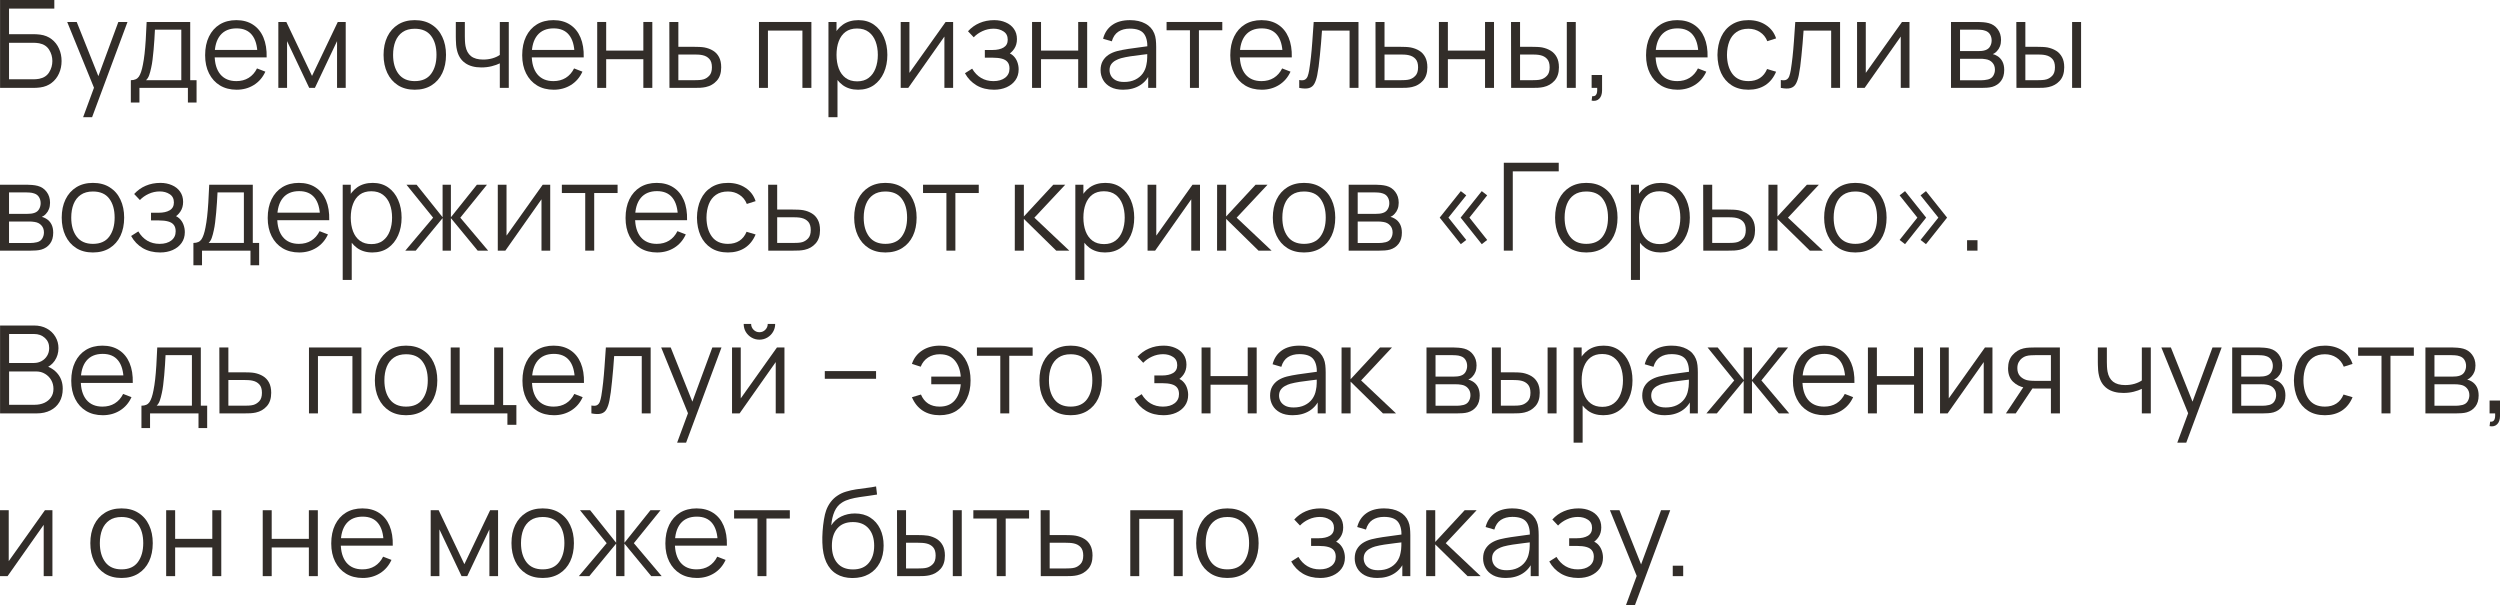 <?xml version="1.0" encoding="UTF-8"?> <svg xmlns="http://www.w3.org/2000/svg" viewBox="0 0 245.773 59.52" fill="none"><path d="M0.006 8.64V0H5.34V0.846H0.888V3.36H3.342C3.426 3.36 3.52 3.364 3.624 3.372C3.732 3.376 3.84 3.386 3.948 3.402C4.392 3.462 4.77 3.614 5.082 3.858C5.398 4.102 5.638 4.41 5.802 4.782C5.97 5.154 6.054 5.56 6.054 6C6.054 6.44 5.97 6.846 5.802 7.218C5.638 7.59 5.398 7.898 5.082 8.142C4.77 8.386 4.392 8.538 3.948 8.598C3.84 8.61 3.732 8.62 3.624 8.628C3.52 8.636 3.426 8.64 3.342 8.64H0.006ZM0.888 7.794H3.318C3.39 7.794 3.474 7.79 3.57 7.782C3.666 7.774 3.76 7.762 3.852 7.746C4.296 7.658 4.622 7.446 4.83 7.11C5.042 6.77 5.148 6.4 5.148 6C5.148 5.596 5.042 5.226 4.83 4.89C4.622 4.554 4.296 4.342 3.852 4.254C3.76 4.234 3.666 4.222 3.57 4.218C3.474 4.21 3.39 4.206 3.318 4.206H0.888V7.794Z" fill="#322D29"></path><path d="M8.172 11.52L9.426 8.118L9.444 9.126L6.606 2.16H7.542L9.87 7.986H9.486L11.634 2.16H12.534L9.054 11.52H8.172Z" fill="#322D29"></path><path d="M12.862 10.08V7.884C13.23 7.884 13.494 7.766 13.654 7.53C13.814 7.29 13.944 6.908 14.044 6.384C14.112 6.044 14.168 5.678 14.212 5.286C14.256 4.894 14.294 4.446 14.326 3.942C14.358 3.434 14.388 2.84 14.416 2.16H18.7V7.884H19.324V10.08H18.472V8.64H13.708V10.08H12.862ZM14.356 7.884H17.824V2.916H15.232C15.22 3.22 15.202 3.542 15.178 3.882C15.158 4.222 15.132 4.562 15.1 4.902C15.072 5.242 15.038 5.562 14.998 5.862C14.962 6.158 14.918 6.418 14.866 6.642C14.806 6.93 14.74 7.176 14.668 7.38C14.6 7.584 14.496 7.752 14.356 7.884Z" fill="#322D29"></path><path d="M23.268 8.82C22.636 8.82 22.088 8.68 21.624 8.4C21.164 8.12 20.806 7.726 20.55 7.218C20.294 6.71 20.166 6.114 20.166 5.43C20.166 4.722 20.292 4.11 20.544 3.594C20.796 3.078 21.15 2.68 21.606 2.4C22.066 2.12 22.608 1.98 23.232 1.98C23.872 1.98 24.418 2.128 24.87 2.424C25.321 2.716 25.664 3.136 25.896 3.684C26.127 4.232 26.234 4.886 26.214 5.646H25.313V5.334C25.297 4.494 25.116 3.86 24.768 3.432C24.424 3.004 23.92 2.79 23.256 2.79C22.56 2.79 22.026 3.016 21.654 3.468C21.286 3.92 21.102 4.564 21.102 5.4C21.102 6.216 21.286 6.85 21.654 7.302C22.026 7.75 22.552 7.974 23.232 7.974C23.696 7.974 24.1 7.868 24.444 7.656C24.792 7.44 25.066 7.13 25.265 6.726L26.087 7.044C25.831 7.608 25.454 8.046 24.954 8.358C24.458 8.666 23.896 8.82 23.268 8.82ZM20.79 5.646V4.908H25.74V5.646H20.79Z" fill="#322D29"></path><path d="M27.363 8.64V2.16H28.149L30.675 7.464L33.207 2.16H33.987V8.64H33.135V4.044L30.957 8.64H30.399L28.221 4.044V8.64H27.363Z" fill="#322D29"></path><path d="M40.774 8.82C40.131 8.82 39.581 8.674 39.124 8.382C38.669 8.09 38.318 7.686 38.074 7.17C37.831 6.654 37.708 6.062 37.708 5.394C37.708 4.714 37.833 4.118 38.08 3.606C38.328 3.094 38.681 2.696 39.136 2.412C39.596 2.124 40.142 1.98 40.774 1.98C41.423 1.98 41.975 2.126 42.43 2.418C42.89 2.706 43.24 3.108 43.48 3.624C43.724 4.136 43.847 4.726 43.847 5.394C43.847 6.074 43.724 6.672 43.48 7.188C43.236 7.7 42.884 8.1 42.424 8.388C41.965 8.676 41.415 8.82 40.774 8.82ZM40.774 7.974C41.494 7.974 42.031 7.736 42.382 7.26C42.735 6.78 42.91 6.158 42.91 5.394C42.91 4.61 42.733 3.986 42.376 3.522C42.025 3.058 41.491 2.826 40.774 2.826C40.291 2.826 39.89 2.936 39.575 3.156C39.263 3.372 39.029 3.674 38.872 4.062C38.721 4.446 38.644 4.89 38.644 5.394C38.644 6.174 38.824 6.8 39.184 7.272C39.545 7.74 40.075 7.974 40.774 7.974Z" fill="#322D29"></path><path d="M49.136 8.64V6.228C48.92 6.336 48.654 6.43 48.338 6.51C48.022 6.59 47.682 6.63 47.318 6.63C46.662 6.63 46.13 6.484 45.722 6.192C45.314 5.9 45.048 5.478 44.924 4.926C44.884 4.762 44.856 4.588 44.84 4.404C44.828 4.22 44.82 4.054 44.816 3.906C44.812 3.758 44.81 3.652 44.81 3.588V2.16H45.698V3.588C45.698 3.72 45.702 3.87 45.71 4.038C45.718 4.206 45.736 4.37 45.764 4.53C45.844 4.966 46.024 5.296 46.304 5.52C46.588 5.744 46.986 5.856 47.498 5.856C47.818 5.856 48.12 5.816 48.404 5.736C48.692 5.652 48.936 5.54 49.136 5.4V2.16H50.018V8.64H49.136Z" fill="#322D29"></path><path d="M54.439 8.82C53.807 8.82 53.259 8.68 52.795 8.4C52.336 8.12 51.977 7.726 51.721 7.218C51.465 6.71 51.337 6.114 51.337 5.43C51.337 4.722 51.463 4.11 51.715 3.594C51.967 3.078 52.322 2.68 52.777 2.4C53.237 2.12 53.779 1.98 54.403 1.98C55.044 1.98 55.59 2.128 56.041 2.424C56.493 2.716 56.835 3.136 57.067 3.684C57.299 4.232 57.405 4.886 57.385 5.646H56.485V5.334C56.469 4.494 56.287 3.86 55.939 3.432C55.596 3.004 55.091 2.79 54.427 2.79C53.731 2.79 53.197 3.016 52.825 3.468C52.457 3.92 52.273 4.564 52.273 5.4C52.273 6.216 52.457 6.85 52.825 7.302C53.197 7.75 53.723 7.974 54.403 7.974C54.867 7.974 55.271 7.868 55.615 7.656C55.963 7.44 56.237 7.13 56.437 6.726L57.259 7.044C57.003 7.608 56.625 8.046 56.126 8.358C55.629 8.666 55.067 8.82 54.439 8.82ZM51.961 5.646V4.908H56.911V5.646H51.961Z" fill="#322D29"></path><path d="M58.711 8.64V2.16H59.593V4.974H63.247V2.16H64.129V8.64H63.247V5.82H59.593V8.64H58.711Z" fill="#322D29"></path><path d="M65.813 8.64L65.801 2.16H66.689V4.602H68.207C68.395 4.602 68.579 4.606 68.759 4.614C68.943 4.622 69.105 4.638 69.245 4.662C69.565 4.722 69.849 4.828 70.097 4.98C70.349 5.132 70.545 5.342 70.685 5.61C70.829 5.878 70.901 6.214 70.901 6.618C70.901 7.174 70.757 7.612 70.469 7.932C70.185 8.252 69.825 8.46 69.389 8.556C69.225 8.592 69.047 8.616 68.855 8.628C68.663 8.636 68.473 8.64 68.285 8.64H65.813ZM66.689 7.884H68.249C68.385 7.884 68.537 7.88 68.705 7.872C68.873 7.864 69.021 7.842 69.149 7.806C69.361 7.746 69.553 7.626 69.725 7.446C69.901 7.262 69.989 6.986 69.989 6.618C69.989 6.254 69.905 5.98 69.737 5.796C69.569 5.608 69.345 5.484 69.065 5.424C68.941 5.396 68.807 5.378 68.663 5.37C68.519 5.362 68.381 5.358 68.249 5.358H66.689V7.884Z" fill="#322D29"></path><path d="M74.613 8.64V2.16H79.767V8.64H78.885V3.006H75.495V8.64H74.613Z" fill="#322D29"></path><path d="M84.361 8.82C83.765 8.82 83.261 8.67 82.849 8.37C82.437 8.066 82.125 7.656 81.913 7.14C81.701 6.62 81.595 6.038 81.595 5.394C81.595 4.738 81.701 4.154 81.913 3.642C82.129 3.126 82.445 2.72 82.861 2.424C83.277 2.128 83.789 1.98 84.397 1.98C84.989 1.98 85.497 2.13 85.921 2.43C86.345 2.73 86.669 3.138 86.893 3.654C87.121 4.17 87.235 4.75 87.235 5.394C87.235 6.042 87.121 6.624 86.893 7.14C86.665 7.656 86.337 8.066 85.909 8.37C85.481 8.67 84.965 8.82 84.361 8.82ZM81.445 11.52V2.16H82.237V7.038H82.333V11.52H81.445ZM84.271 7.998C84.723 7.998 85.099 7.884 85.399 7.656C85.699 7.428 85.923 7.118 86.071 6.726C86.223 6.33 86.299 5.886 86.299 5.394C86.299 4.906 86.225 4.466 86.077 4.074C85.929 3.682 85.703 3.372 85.399 3.144C85.099 2.916 84.717 2.802 84.253 2.802C83.801 2.802 83.425 2.912 83.125 3.132C82.829 3.352 82.607 3.658 82.459 4.05C82.311 4.438 82.237 4.886 82.237 5.394C82.237 5.894 82.311 6.342 82.459 6.738C82.607 7.13 82.831 7.438 83.131 7.662C83.431 7.886 83.811 7.998 84.271 7.998Z" fill="#322D29"></path><path d="M93.701 2.16V8.64H92.843V3.594L89.291 8.64H88.547V2.16H89.405V7.164L92.963 2.16H93.701Z" fill="#322D29"></path><path d="M97.719 8.82C97.067 8.82 96.497 8.678 96.009 8.394C95.525 8.106 95.143 7.708 94.863 7.2L95.571 6.75C95.807 7.15 96.101 7.454 96.453 7.662C96.805 7.87 97.209 7.974 97.665 7.974C98.141 7.974 98.523 7.864 98.811 7.644C99.099 7.424 99.243 7.122 99.243 6.738C99.243 6.474 99.181 6.264 99.057 6.108C98.937 5.952 98.753 5.84 98.505 5.772C98.261 5.704 97.955 5.67 97.587 5.67H96.819V4.914H97.575C98.023 4.914 98.383 4.834 98.655 4.674C98.931 4.51 99.069 4.254 99.069 3.906C99.069 3.538 98.931 3.266 98.655 3.09C98.383 2.91 98.057 2.82 97.677 2.82C97.293 2.82 96.929 2.9 96.585 3.06C96.245 3.216 95.959 3.418 95.727 3.666L95.163 3.072C95.487 2.716 95.865 2.446 96.297 2.262C96.733 2.074 97.215 1.98 97.743 1.98C98.159 1.98 98.535 2.054 98.871 2.202C99.211 2.346 99.479 2.558 99.675 2.838C99.875 3.118 99.975 3.454 99.975 3.846C99.975 4.214 99.885 4.532 99.705 4.8C99.529 5.068 99.279 5.29 98.955 5.466L98.907 5.136C99.187 5.188 99.419 5.3 99.603 5.472C99.787 5.644 99.923 5.85 100.011 6.09C100.099 6.33 100.143 6.574 100.143 6.822C100.143 7.234 100.035 7.59 99.819 7.89C99.607 8.186 99.317 8.416 98.949 8.58C98.585 8.74 98.175 8.82 97.719 8.82Z" fill="#322D29"></path><path d="M101.461 8.64V2.16H102.343V4.974H105.997V2.16H106.879V8.64H105.997V5.82H102.343V8.64H101.461Z" fill="#322D29"></path><path d="M110.411 8.82C109.923 8.82 109.513 8.732 109.181 8.556C108.853 8.38 108.607 8.146 108.443 7.854C108.279 7.562 108.197 7.244 108.197 6.9C108.197 6.548 108.267 6.248 108.407 6C108.551 5.748 108.745 5.542 108.989 5.382C109.237 5.222 109.523 5.1 109.847 5.016C110.175 4.936 110.537 4.866 110.933 4.806C111.333 4.742 111.723 4.688 112.103 4.644C112.487 4.596 112.823 4.55 113.111 4.506L112.799 4.698C112.811 4.058 112.687 3.584 112.427 3.276C112.167 2.968 111.715 2.814 111.071 2.814C110.627 2.814 110.251 2.914 109.943 3.114C109.639 3.314 109.425 3.63 109.301 4.062L108.443 3.81C108.591 3.23 108.889 2.78 109.337 2.46C109.785 2.14 110.367 1.98 111.083 1.98C111.675 1.98 112.177 2.092 112.589 2.316C113.005 2.536 113.299 2.856 113.471 3.276C113.551 3.464 113.603 3.674 113.627 3.906C113.651 4.138 113.663 4.374 113.663 4.614V8.64H112.877V7.014L113.105 7.11C112.885 7.666 112.543 8.09 112.079 8.382C111.615 8.674 111.059 8.82 110.411 8.82ZM110.513 8.058C110.925 8.058 111.285 7.984 111.593 7.836C111.901 7.688 112.149 7.486 112.337 7.23C112.525 6.97 112.647 6.678 112.703 6.354C112.751 6.146 112.777 5.918 112.781 5.67C112.785 5.418 112.787 5.23 112.787 5.106L113.123 5.28C112.823 5.32 112.497 5.36 112.145 5.4C111.797 5.44 111.453 5.486 111.113 5.538C110.777 5.59 110.473 5.652 110.201 5.724C110.017 5.776 109.839 5.85 109.667 5.946C109.495 6.038 109.353 6.162 109.241 6.318C109.133 6.474 109.079 6.668 109.079 6.9C109.079 7.088 109.125 7.27 109.217 7.446C109.313 7.622 109.465 7.768 109.673 7.884C109.885 8 110.165 8.058 110.513 8.058Z" fill="#322D29"></path><path d="M116.983 8.64V2.976H114.685V2.16H120.163V2.976H117.865V8.64H116.983Z" fill="#322D29"></path><path d="M124.049 8.82C123.417 8.82 122.869 8.68 122.405 8.4C121.945 8.12 121.587 7.726 121.331 7.218C121.075 6.71 120.947 6.114 120.947 5.43C120.947 4.722 121.073 4.11 121.325 3.594C121.577 3.078 121.931 2.68 122.387 2.4C122.847 2.12 123.389 1.98 124.013 1.98C124.653 1.98 125.199 2.128 125.651 2.424C126.103 2.716 126.445 3.136 126.677 3.684C126.909 4.232 127.015 4.886 126.995 5.646H126.095V5.334C126.079 4.494 125.897 3.86 125.549 3.432C125.205 3.004 124.701 2.79 124.037 2.79C123.341 2.79 122.807 3.016 122.435 3.468C122.067 3.92 121.883 4.564 121.883 5.4C121.883 6.216 122.067 6.85 122.435 7.302C122.807 7.75 123.333 7.974 124.013 7.974C124.477 7.974 124.881 7.868 125.225 7.656C125.573 7.44 125.847 7.13 126.047 6.726L126.869 7.044C126.613 7.608 126.235 8.046 125.735 8.358C125.239 8.666 124.677 8.82 124.049 8.82ZM121.571 5.646V4.908H126.521V5.646H121.571Z" fill="#322D29"></path><path d="M127.726 8.64V7.866C127.966 7.91 128.148 7.9 128.272 7.836C128.4 7.768 128.494 7.656 128.554 7.5C128.614 7.34 128.664 7.142 128.704 6.906C128.768 6.514 128.826 6.082 128.878 5.61C128.93 5.138 128.976 4.618 129.016 4.05C129.06 3.478 129.104 2.848 129.148 2.16H133.552V8.64H132.676V3.006H129.964C129.936 3.43 129.904 3.852 129.868 4.272C129.832 4.692 129.794 5.096 129.754 5.484C129.718 5.868 129.678 6.222 129.634 6.546C129.59 6.87 129.544 7.15 129.496 7.386C129.424 7.742 129.328 8.026 129.208 8.238C129.092 8.45 128.918 8.59 128.686 8.658C128.454 8.726 128.134 8.72 127.726 8.64Z" fill="#322D29"></path><path d="M135.235 8.64L135.223 2.16H136.111V4.602H137.629C137.817 4.602 138.001 4.606 138.181 4.614C138.365 4.622 138.527 4.638 138.667 4.662C138.987 4.722 139.271 4.828 139.519 4.98C139.771 5.132 139.967 5.342 140.107 5.61C140.251 5.878 140.323 6.214 140.323 6.618C140.323 7.174 140.179 7.612 139.891 7.932C139.607 8.252 139.247 8.46 138.811 8.556C138.647 8.592 138.469 8.616 138.277 8.628C138.085 8.636 137.895 8.64 137.707 8.64H135.235ZM136.111 7.884H137.671C137.807 7.884 137.959 7.88 138.127 7.872C138.295 7.864 138.443 7.842 138.571 7.806C138.783 7.746 138.975 7.626 139.147 7.446C139.323 7.262 139.411 6.986 139.411 6.618C139.411 6.254 139.327 5.98 139.159 5.796C138.991 5.608 138.767 5.484 138.487 5.424C138.363 5.396 138.229 5.378 138.085 5.37C137.941 5.362 137.803 5.358 137.671 5.358H136.111V7.884Z" fill="#322D29"></path><path d="M141.457 8.64V2.16H142.339V4.974H145.993V2.16H146.875V8.64H145.993V5.82H142.339V8.64H141.457Z" fill="#322D29"></path><path d="M148.559 8.64L148.547 2.16H149.435V4.602H150.563C150.751 4.602 150.935 4.606 151.115 4.614C151.295 4.622 151.457 4.638 151.601 4.662C151.921 4.726 152.205 4.834 152.453 4.986C152.701 5.138 152.897 5.348 153.041 5.616C153.185 5.88 153.257 6.214 153.257 6.618C153.257 7.174 153.113 7.612 152.825 7.932C152.537 8.252 152.175 8.46 151.739 8.556C151.575 8.592 151.397 8.616 151.205 8.628C151.013 8.636 150.825 8.64 150.641 8.64H148.559ZM149.435 7.884H150.605C150.737 7.884 150.887 7.88 151.055 7.872C151.223 7.864 151.371 7.842 151.499 7.806C151.715 7.746 151.909 7.626 152.081 7.446C152.257 7.262 152.345 6.986 152.345 6.618C152.345 6.254 152.261 5.98 152.093 5.796C151.925 5.608 151.701 5.484 151.421 5.424C151.293 5.396 151.157 5.378 151.013 5.37C150.873 5.362 150.737 5.358 150.605 5.358H149.435V7.884ZM154.031 8.64V2.16H154.913V8.64H154.031Z" fill="#322D29"></path><path d="M156.472 9.894L156.526 9.456C156.686 9.468 156.802 9.436 156.874 9.36C156.946 9.284 156.99 9.182 157.006 9.054C157.022 8.926 157.026 8.788 157.018 8.64H156.472V7.374H157.498V8.88C157.498 9.248 157.404 9.524 157.216 9.708C157.032 9.892 156.784 9.954 156.472 9.894Z" fill="#322D29"></path><path d="M164.924 8.82C164.292 8.82 163.744 8.68 163.28 8.4C162.82 8.12 162.462 7.726 162.206 7.218C161.95 6.71 161.822 6.114 161.822 5.43C161.822 4.722 161.948 4.11 162.2 3.594C162.452 3.078 162.806 2.68 163.262 2.4C163.722 2.12 164.264 1.98 164.888 1.98C165.528 1.98 166.074 2.128 166.526 2.424C166.978 2.716 167.32 3.136 167.552 3.684C167.784 4.232 167.89 4.886 167.87 5.646H166.97V5.334C166.954 4.494 166.772 3.86 166.424 3.432C166.08 3.004 165.576 2.79 164.912 2.79C164.216 2.79 163.682 3.016 163.31 3.468C162.942 3.92 162.758 4.564 162.758 5.4C162.758 6.216 162.942 6.85 163.31 7.302C163.682 7.75 164.208 7.974 164.888 7.974C165.352 7.974 165.756 7.868 166.1 7.656C166.448 7.44 166.722 7.13 166.922 6.726L167.744 7.044C167.488 7.608 167.11 8.046 166.61 8.358C166.114 8.666 165.552 8.82 164.924 8.82ZM162.446 5.646V4.908H167.396V5.646H162.446Z" fill="#322D29"></path><path d="M171.889 8.82C171.237 8.82 170.685 8.674 170.233 8.382C169.781 8.09 169.437 7.688 169.201 7.176C168.969 6.66 168.849 6.068 168.841 5.4C168.849 4.72 168.973 4.124 169.213 3.612C169.453 3.096 169.799 2.696 170.251 2.412C170.703 2.124 171.251 1.98 171.895 1.98C172.551 1.98 173.121 2.14 173.605 2.46C174.093 2.78 174.427 3.218 174.607 3.774L173.743 4.05C173.591 3.662 173.349 3.362 173.017 3.15C172.689 2.934 172.313 2.826 171.889 2.826C171.413 2.826 171.019 2.936 170.707 3.156C170.395 3.372 170.163 3.674 170.011 4.062C169.859 4.45 169.781 4.896 169.777 5.4C169.785 6.176 169.965 6.8 170.317 7.272C170.669 7.74 171.193 7.974 171.889 7.974C172.329 7.974 172.703 7.874 173.011 7.674C173.323 7.47 173.559 7.174 173.719 6.786L174.607 7.05C174.367 7.626 174.015 8.066 173.551 8.37C173.087 8.67 172.533 8.82 171.889 8.82Z" fill="#322D29"></path><path d="M175.07 8.64V7.866C175.31 7.91 175.492 7.9 175.616 7.836C175.744 7.768 175.838 7.656 175.898 7.5C175.958 7.34 176.008 7.142 176.048 6.906C176.112 6.514 176.17 6.082 176.222 5.61C176.274 5.138 176.32 4.618 176.36 4.05C176.404 3.478 176.448 2.848 176.492 2.16H180.896V8.64H180.02V3.006H177.308C177.28 3.43 177.248 3.852 177.212 4.272C177.176 4.692 177.138 5.096 177.098 5.484C177.062 5.868 177.022 6.222 176.978 6.546C176.934 6.87 176.888 7.15 176.84 7.386C176.768 7.742 176.672 8.026 176.552 8.238C176.436 8.45 176.262 8.59 176.03 8.658C175.798 8.726 175.478 8.72 175.07 8.64Z" fill="#322D29"></path><path d="M187.72 2.16V8.64H186.862V3.594L183.311 8.64H182.566V2.16H183.424V7.164L186.982 2.16H187.72Z" fill="#322D29"></path><path d="M191.801 8.64V2.16H194.471C194.607 2.16 194.771 2.168 194.963 2.184C195.159 2.2 195.341 2.23 195.509 2.274C195.873 2.37 196.165 2.566 196.385 2.862C196.609 3.158 196.721 3.514 196.721 3.93C196.721 4.162 196.685 4.37 196.613 4.554C196.545 4.734 196.447 4.89 196.319 5.022C196.259 5.09 196.193 5.15 196.121 5.202C196.049 5.25 195.979 5.29 195.911 5.322C196.039 5.346 196.177 5.402 196.325 5.49C196.557 5.626 196.733 5.81 196.853 6.042C196.973 6.27 197.033 6.548 197.033 6.876C197.033 7.32 196.927 7.682 196.715 7.962C196.503 8.242 196.219 8.434 195.863 8.538C195.703 8.582 195.529 8.61 195.341 8.622C195.157 8.634 194.983 8.64 194.819 8.64H191.801ZM192.689 7.89H194.777C194.861 7.89 194.967 7.884 195.095 7.872C195.223 7.856 195.337 7.836 195.437 7.812C195.673 7.752 195.845 7.632 195.953 7.452C196.065 7.268 196.121 7.068 196.121 6.852C196.121 6.568 196.037 6.336 195.869 6.156C195.705 5.972 195.485 5.86 195.209 5.82C195.117 5.8 195.021 5.788 194.921 5.784C194.821 5.78 194.731 5.778 194.651 5.778H192.689V7.89ZM192.689 5.022H194.501C194.605 5.022 194.721 5.016 194.849 5.004C194.981 4.988 195.095 4.962 195.191 4.926C195.399 4.854 195.551 4.73 195.647 4.554C195.747 4.378 195.797 4.186 195.797 3.978C195.797 3.75 195.743 3.55 195.635 3.378C195.531 3.206 195.373 3.086 195.161 3.018C195.017 2.966 194.861 2.936 194.693 2.928C194.529 2.92 194.425 2.916 194.381 2.916H192.689V5.022Z" fill="#322D29"></path><path d="M198.235 8.64L198.223 2.16H199.111V4.602H200.239C200.427 4.602 200.611 4.606 200.791 4.614C200.971 4.622 201.133 4.638 201.277 4.662C201.597 4.726 201.881 4.834 202.129 4.986C202.377 5.138 202.573 5.348 202.717 5.616C202.861 5.88 202.933 6.214 202.933 6.618C202.933 7.174 202.789 7.612 202.501 7.932C202.213 8.252 201.851 8.46 201.415 8.556C201.251 8.592 201.073 8.616 200.881 8.628C200.689 8.636 200.501 8.64 200.317 8.64H198.235ZM199.111 7.884H200.281C200.413 7.884 200.563 7.88 200.731 7.872C200.899 7.864 201.047 7.842 201.175 7.806C201.391 7.746 201.585 7.626 201.757 7.446C201.933 7.262 202.021 6.986 202.021 6.618C202.021 6.254 201.937 5.98 201.769 5.796C201.601 5.608 201.377 5.484 201.097 5.424C200.969 5.396 200.833 5.378 200.689 5.37C200.549 5.362 200.413 5.358 200.281 5.358H199.111V7.884ZM203.707 8.64V2.16H204.589V8.64H203.707Z" fill="#322D29"></path><path d="M0 24.64V18.16H2.67C2.806 18.16 2.97 18.168 3.162 18.184C3.358 18.2 3.54 18.23 3.708 18.274C4.072 18.37 4.364 18.566 4.584 18.862C4.808 19.158 4.92 19.514 4.92 19.93C4.92 20.162 4.884 20.37 4.812 20.554C4.744 20.734 4.646 20.89 4.518 21.022C4.458 21.09 4.392 21.15 4.32 21.202C4.248 21.25 4.178 21.29 4.11 21.322C4.238 21.346 4.376 21.402 4.524 21.49C4.756 21.626 4.932 21.81 5.052 22.042C5.172 22.27 5.232 22.548 5.232 22.876C5.232 23.32 5.126 23.682 4.914 23.962C4.702 24.242 4.418 24.434 4.062 24.538C3.902 24.582 3.728 24.61 3.54 24.622C3.356 24.634 3.182 24.64 3.018 24.64H0ZM0.888 23.89H2.976C3.06 23.89 3.166 23.884 3.294 23.872C3.422 23.856 3.536 23.836 3.636 23.812C3.872 23.752 4.044 23.632 4.152 23.452C4.264 23.268 4.32 23.068 4.32 22.852C4.32 22.568 4.236 22.336 4.068 22.156C3.904 21.972 3.684 21.86 3.408 21.82C3.316 21.8 3.22 21.788 3.12 21.784C3.02 21.78 2.93 21.778 2.85 21.778H0.888V23.89ZM0.888 21.022H2.7C2.804 21.022 2.92 21.016 3.048 21.004C3.18 20.988 3.294 20.962 3.39 20.926C3.598 20.854 3.75 20.73 3.846 20.554C3.946 20.378 3.996 20.186 3.996 19.978C3.996 19.75 3.942 19.55 3.834 19.378C3.73 19.206 3.572 19.086 3.36 19.018C3.216 18.966 3.06 18.936 2.892 18.928C2.728 18.92 2.624 18.916 2.58 18.916H0.888V21.022Z" fill="#322D29"></path><path d="M9.134 24.82C8.49 24.82 7.94 24.674 7.484 24.382C7.028 24.09 6.678 23.686 6.434 23.17C6.19 22.654 6.068 22.062 6.068 21.394C6.068 20.714 6.192 20.118 6.44 19.606C6.688 19.094 7.04 18.696 7.496 18.412C7.956 18.124 8.502 17.98 9.134 17.98C9.782 17.98 10.334 18.126 10.79 18.418C11.25 18.706 11.6 19.108 11.84 19.624C12.084 20.136 12.206 20.726 12.206 21.394C12.206 22.074 12.084 22.672 11.84 23.188C11.596 23.7 11.244 24.1 10.784 24.388C10.324 24.676 9.774 24.82 9.134 24.82ZM9.134 23.974C9.854 23.974 10.39 23.736 10.742 23.26C11.094 22.78 11.27 22.158 11.27 21.394C11.27 20.61 11.092 19.986 10.736 19.522C10.384 19.058 9.85 18.826 9.134 18.826C8.65 18.826 8.25 18.936 7.934 19.156C7.622 19.372 7.388 19.674 7.232 20.062C7.08 20.446 7.004 20.89 7.004 21.394C7.004 22.174 7.184 22.8 7.544 23.272C7.904 23.74 8.434 23.974 9.134 23.974Z" fill="#322D29"></path><path d="M15.746 24.82C15.094 24.82 14.524 24.678 14.036 24.394C13.552 24.106 13.17 23.708 12.89 23.2L13.598 22.75C13.834 23.15 14.128 23.454 14.48 23.662C14.832 23.87 15.236 23.974 15.692 23.974C16.168 23.974 16.55 23.864 16.838 23.644C17.126 23.424 17.27 23.122 17.27 22.738C17.27 22.474 17.208 22.264 17.084 22.108C16.964 21.952 16.78 21.84 16.532 21.772C16.288 21.704 15.982 21.67 15.614 21.67H14.846V20.914H15.602C16.05 20.914 16.41 20.834 16.682 20.674C16.958 20.51 17.096 20.254 17.096 19.906C17.096 19.538 16.958 19.266 16.682 19.09C16.41 18.91 16.084 18.82 15.704 18.82C15.32 18.82 14.956 18.9 14.612 19.06C14.272 19.216 13.986 19.418 13.754 19.666L13.19 19.072C13.514 18.716 13.892 18.446 14.324 18.262C14.76 18.074 15.242 17.98 15.77 17.98C16.186 17.98 16.562 18.054 16.898 18.202C17.238 18.346 17.506 18.558 17.702 18.838C17.902 19.118 18.002 19.454 18.002 19.846C18.002 20.214 17.912 20.532 17.732 20.8C17.556 21.068 17.306 21.29 16.982 21.466L16.934 21.136C17.214 21.188 17.446 21.3 17.63 21.472C17.814 21.644 17.95 21.85 18.038 22.09C18.126 22.33 18.17 22.574 18.17 22.822C18.17 23.234 18.062 23.59 17.846 23.89C17.634 24.186 17.344 24.416 16.976 24.58C16.612 24.74 16.202 24.82 15.746 24.82Z" fill="#322D29"></path><path d="M19.014 26.08V23.884C19.382 23.884 19.646 23.766 19.806 23.53C19.966 23.29 20.096 22.908 20.196 22.384C20.264 22.044 20.32 21.678 20.364 21.286C20.408 20.894 20.446 20.446 20.478 19.942C20.51 19.434 20.54 18.84 20.568 18.16H24.852V23.884H25.476V26.08H24.624V24.64H19.86V26.08H19.014ZM20.508 23.884H23.976V18.916H21.384C21.372 19.22 21.354 19.542 21.33 19.882C21.31 20.222 21.284 20.562 21.252 20.902C21.224 21.242 21.19 21.562 21.15 21.862C21.114 22.158 21.07 22.418 21.018 22.642C20.958 22.93 20.892 23.176 20.82 23.38C20.752 23.584 20.648 23.752 20.508 23.884Z" fill="#322D29"></path><path d="M29.42 24.82C28.788 24.82 28.24 24.68 27.776 24.4C27.316 24.12 26.958 23.726 26.702 23.218C26.446 22.71 26.318 22.114 26.318 21.43C26.318 20.722 26.444 20.11 26.696 19.594C26.948 19.078 27.302 18.68 27.758 18.4C28.218 18.12 28.76 17.98 29.384 17.98C30.024 17.98 30.57 18.128 31.022 18.424C31.474 18.716 31.816 19.136 32.048 19.684C32.28 20.232 32.386 20.886 32.366 21.646H31.466V21.334C31.45 20.494 31.268 19.86 30.92 19.432C30.576 19.004 30.072 18.79 29.408 18.79C28.712 18.79 28.178 19.016 27.806 19.468C27.438 19.92 27.254 20.564 27.254 21.4C27.254 22.216 27.438 22.85 27.806 23.302C28.178 23.75 28.704 23.974 29.384 23.974C29.848 23.974 30.252 23.868 30.596 23.656C30.944 23.44 31.218 23.13 31.418 22.726L32.24 23.044C31.984 23.608 31.606 24.046 31.106 24.358C30.61 24.666 30.048 24.82 29.42 24.82ZM26.942 21.646V20.908H31.892V21.646H26.942Z" fill="#322D29"></path><path d="M36.608 24.82C36.011 24.82 35.508 24.67 35.095 24.37C34.684 24.066 34.371 23.656 34.16 23.14C33.947 22.62 33.841 22.038 33.841 21.394C33.841 20.738 33.947 20.154 34.16 19.642C34.375 19.126 34.692 18.72 35.107 18.424C35.524 18.128 36.035 17.98 36.643 17.98C37.235 17.98 37.743 18.13 38.167 18.43C38.591 18.73 38.915 19.138 39.139 19.654C39.367 20.17 39.481 20.75 39.481 21.394C39.481 22.042 39.367 22.624 39.139 23.14C38.911 23.656 38.583 24.066 38.155 24.37C37.727 24.67 37.211 24.82 36.608 24.82ZM33.691 27.52V18.16H34.483V23.038H34.579V27.52H33.691ZM36.517 23.998C36.969 23.998 37.345 23.884 37.645 23.656C37.946 23.428 38.169 23.118 38.317 22.726C38.469 22.33 38.545 21.886 38.545 21.394C38.545 20.906 38.471 20.466 38.323 20.074C38.175 19.682 37.95 19.372 37.645 19.144C37.345 18.916 36.963 18.802 36.499 18.802C36.048 18.802 35.671 18.912 35.371 19.132C35.075 19.352 34.853 19.658 34.706 20.05C34.557 20.438 34.483 20.886 34.483 21.394C34.483 21.894 34.557 22.342 34.706 22.738C34.853 23.13 35.077 23.438 35.377 23.662C35.677 23.886 36.058 23.998 36.517 23.998Z" fill="#322D29"></path><path d="M39.845 24.64L42.58 21.4L39.959 18.16H40.954L43.511 21.358V18.16H44.327V21.358L46.883 18.16H47.873L45.251 21.4L47.987 24.64H46.961L44.327 21.442V24.64H43.511V21.442L40.871 24.64H39.845Z" fill="#322D29"></path><path d="M54.091 18.16V24.64H53.233V19.594L49.681 24.64H48.937V18.16H49.796V23.164L53.354 18.16H54.091Z" fill="#322D29"></path><path d="M57.533 24.64V18.976H55.236V18.16H60.714V18.976H58.416V24.64H57.533Z" fill="#322D29"></path><path d="M64.599 24.82C63.968 24.82 63.42 24.68 62.955 24.4C62.496 24.12 62.137 23.726 61.881 23.218C61.625 22.71 61.498 22.114 61.498 21.43C61.498 20.722 61.623 20.11 61.875 19.594C62.127 19.078 62.482 18.68 62.937 18.4C63.398 18.12 63.94 17.98 64.563 17.98C65.204 17.98 65.75 18.128 66.201 18.424C66.654 18.716 66.995 19.136 67.228 19.684C67.46 20.232 67.565 20.886 67.545 21.646H66.646V21.334C66.63 20.494 66.447 19.86 66.1 19.432C65.756 19.004 65.252 18.79 64.587 18.79C63.892 18.79 63.358 19.016 62.985 19.468C62.618 19.92 62.433 20.564 62.433 21.4C62.433 22.216 62.618 22.85 62.985 23.302C63.358 23.75 63.884 23.974 64.563 23.974C65.028 23.974 65.432 23.868 65.776 23.656C66.124 23.44 66.398 23.13 66.598 22.726L67.42 23.044C67.164 23.608 66.786 24.046 66.286 24.358C65.79 24.666 65.228 24.82 64.599 24.82ZM62.121 21.646V20.908H67.072V21.646H62.121Z" fill="#322D29"></path><path d="M71.565 24.82C70.913 24.82 70.361 24.674 69.909 24.382C69.457 24.09 69.113 23.688 68.877 23.176C68.645 22.66 68.525 22.068 68.517 21.4C68.525 20.72 68.649 20.124 68.889 19.612C69.129 19.096 69.475 18.696 69.927 18.412C70.379 18.124 70.927 17.98 71.571 17.98C72.227 17.98 72.797 18.14 73.281 18.46C73.769 18.78 74.103 19.218 74.283 19.774L73.419 20.05C73.267 19.662 73.025 19.362 72.693 19.15C72.365 18.934 71.989 18.826 71.565 18.826C71.089 18.826 70.695 18.936 70.383 19.156C70.071 19.372 69.839 19.674 69.687 20.062C69.535 20.45 69.457 20.896 69.453 21.4C69.461 22.176 69.641 22.8 69.993 23.272C70.345 23.74 70.869 23.974 71.565 23.974C72.005 23.974 72.379 23.874 72.687 23.674C72.999 23.47 73.235 23.174 73.395 22.786L74.283 23.05C74.043 23.626 73.691 24.066 73.227 24.37C72.763 24.67 72.209 24.82 71.565 24.82Z" fill="#322D29"></path><path d="M75.528 24.64L75.516 18.16H76.404V20.602H77.922C78.11 20.602 78.294 20.606 78.474 20.614C78.658 20.622 78.82 20.638 78.96 20.662C79.28 20.722 79.564 20.828 79.812 20.98C80.064 21.132 80.26 21.342 80.4 21.61C80.544 21.878 80.616 22.214 80.616 22.618C80.616 23.174 80.472 23.612 80.184 23.932C79.9 24.252 79.54 24.46 79.104 24.556C78.94 24.592 78.762 24.616 78.57 24.628C78.378 24.636 78.188 24.64 78 24.64H75.528ZM76.404 23.884H77.964C78.1 23.884 78.252 23.88 78.42 23.872C78.588 23.864 78.736 23.842 78.864 23.806C79.076 23.746 79.268 23.626 79.44 23.446C79.616 23.262 79.704 22.986 79.704 22.618C79.704 22.254 79.62 21.98 79.452 21.796C79.284 21.608 79.06 21.484 78.78 21.424C78.656 21.396 78.522 21.378 78.378 21.37C78.234 21.362 78.096 21.358 77.964 21.358H76.404V23.884Z" fill="#322D29"></path><path d="M87.04 24.82C86.396 24.82 85.846 24.674 85.39 24.382C84.934 24.09 84.584 23.686 84.34 23.17C84.096 22.654 83.974 22.062 83.974 21.394C83.974 20.714 84.098 20.118 84.346 19.606C84.594 19.094 84.946 18.696 85.402 18.412C85.862 18.124 86.408 17.98 87.04 17.98C87.688 17.98 88.24 18.126 88.696 18.418C89.156 18.706 89.506 19.108 89.746 19.624C89.99 20.136 90.112 20.726 90.112 21.394C90.112 22.074 89.99 22.672 89.746 23.188C89.502 23.7 89.15 24.1 88.69 24.388C88.23 24.676 87.68 24.82 87.04 24.82ZM87.04 23.974C87.76 23.974 88.296 23.736 88.648 23.26C89 22.78 89.176 22.158 89.176 21.394C89.176 20.61 88.998 19.986 88.642 19.522C88.29 19.058 87.756 18.826 87.04 18.826C86.556 18.826 86.156 18.936 85.84 19.156C85.528 19.372 85.294 19.674 85.138 20.062C84.986 20.446 84.91 20.89 84.91 21.394C84.91 22.174 85.09 22.8 85.45 23.272C85.81 23.74 86.34 23.974 87.04 23.974Z" fill="#322D29"></path><path d="M93.041 24.64V18.976H90.743V18.16H96.221V18.976H93.923V24.64H93.041Z" fill="#322D29"></path><path d="M99.762 24.64L99.768 18.16H100.656V21.28L103.548 18.16H104.724L101.688 21.4L105.12 24.64H103.836L100.656 21.52V24.64H99.762Z" fill="#322D29"></path><path d="M108.631 24.82C108.035 24.82 107.531 24.67 107.119 24.37C106.707 24.066 106.395 23.656 106.183 23.14C105.971 22.62 105.865 22.038 105.865 21.394C105.865 20.738 105.971 20.154 106.183 19.642C106.399 19.126 106.715 18.72 107.131 18.424C107.547 18.128 108.059 17.98 108.667 17.98C109.259 17.98 109.767 18.13 110.191 18.43C110.615 18.73 110.939 19.138 111.163 19.654C111.391 20.17 111.505 20.75 111.505 21.394C111.505 22.042 111.391 22.624 111.163 23.14C110.935 23.656 110.607 24.066 110.179 24.37C109.751 24.67 109.235 24.82 108.631 24.82ZM105.715 27.52V18.16H106.507V23.038H106.603V27.52H105.715ZM108.541 23.998C108.993 23.998 109.369 23.884 109.669 23.656C109.969 23.428 110.193 23.118 110.341 22.726C110.493 22.33 110.569 21.886 110.569 21.394C110.569 20.906 110.495 20.466 110.347 20.074C110.199 19.682 109.973 19.372 109.669 19.144C109.369 18.916 108.987 18.802 108.523 18.802C108.071 18.802 107.695 18.912 107.395 19.132C107.099 19.352 106.877 19.658 106.729 20.05C106.581 20.438 106.507 20.886 106.507 21.394C106.507 21.894 106.581 22.342 106.729 22.738C106.877 23.13 107.101 23.438 107.401 23.662C107.701 23.886 108.081 23.998 108.541 23.998Z" fill="#322D29"></path><path d="M117.971 18.16V24.64H117.112V19.594L113.56 24.64H112.817V18.16H113.674V23.164L117.232 18.16H117.971Z" fill="#322D29"></path><path d="M119.648 24.64L119.654 18.16H120.542V21.28L123.434 18.16H124.61L121.574 21.4L125.007 24.64H123.722L120.542 21.52V24.64H119.648Z" fill="#322D29"></path><path d="M128.196 24.82C127.552 24.82 127.002 24.674 126.546 24.382C126.09 24.09 125.74 23.686 125.496 23.17C125.252 22.654 125.13 22.062 125.13 21.394C125.13 20.714 125.254 20.118 125.502 19.606C125.75 19.094 126.102 18.696 126.558 18.412C127.018 18.124 127.564 17.98 128.196 17.98C128.844 17.98 129.396 18.126 129.852 18.418C130.312 18.706 130.662 19.108 130.902 19.624C131.146 20.136 131.268 20.726 131.268 21.394C131.268 22.074 131.146 22.672 130.902 23.188C130.658 23.7 130.306 24.1 129.846 24.388C129.386 24.676 128.836 24.82 128.196 24.82ZM128.196 23.974C128.916 23.974 129.452 23.736 129.804 23.26C130.156 22.78 130.332 22.158 130.332 21.394C130.332 20.61 130.154 19.986 129.798 19.522C129.446 19.058 128.912 18.826 128.196 18.826C127.712 18.826 127.312 18.936 126.996 19.156C126.684 19.372 126.45 19.674 126.294 20.062C126.142 20.446 126.066 20.89 126.066 21.394C126.066 22.174 126.246 22.8 126.606 23.272C126.966 23.74 127.496 23.974 128.196 23.974Z" fill="#322D29"></path><path d="M132.586 24.64V18.16H135.256C135.392 18.16 135.556 18.168 135.748 18.184C135.944 18.2 136.126 18.23 136.294 18.274C136.658 18.37 136.95 18.566 137.17 18.862C137.394 19.158 137.506 19.514 137.506 19.93C137.506 20.162 137.47 20.37 137.398 20.554C137.33 20.734 137.232 20.89 137.104 21.022C137.044 21.09 136.978 21.15 136.906 21.202C136.834 21.25 136.764 21.29 136.696 21.322C136.824 21.346 136.962 21.402 137.11 21.49C137.342 21.626 137.518 21.81 137.638 22.042C137.758 22.27 137.818 22.548 137.818 22.876C137.818 23.32 137.712 23.682 137.5 23.962C137.288 24.242 137.004 24.434 136.648 24.538C136.488 24.582 136.314 24.61 136.126 24.622C135.942 24.634 135.768 24.64 135.604 24.64H132.586ZM133.474 23.89H135.562C135.646 23.89 135.752 23.884 135.88 23.872C136.008 23.856 136.122 23.836 136.222 23.812C136.458 23.752 136.63 23.632 136.738 23.452C136.85 23.268 136.906 23.068 136.906 22.852C136.906 22.568 136.822 22.336 136.654 22.156C136.49 21.972 136.27 21.86 135.994 21.82C135.902 21.8 135.806 21.788 135.706 21.784C135.606 21.78 135.516 21.778 135.436 21.778H133.474V23.89ZM133.474 21.022H135.286C135.39 21.022 135.506 21.016 135.634 21.004C135.766 20.988 135.88 20.962 135.976 20.926C136.184 20.854 136.336 20.73 136.432 20.554C136.532 20.378 136.582 20.186 136.582 19.978C136.582 19.75 136.528 19.55 136.42 19.378C136.316 19.206 136.158 19.086 135.946 19.018C135.802 18.966 135.646 18.936 135.478 18.928C135.314 18.92 135.21 18.916 135.166 18.916H133.474V21.022Z" fill="#322D29"></path><path d="M145.67 24.004L143.594 21.394L145.67 18.79L146.204 19.204L144.458 21.394L146.204 23.59L145.67 24.004ZM143.612 24.004L141.536 21.394L143.612 18.79L144.146 19.204L142.394 21.394L144.146 23.59L143.612 24.004Z" fill="#322D29"></path><path d="M147.838 24.64V16H153.238V16.846H148.72V24.64H147.838Z" fill="#322D29"></path><path d="M155.946 24.82C155.302 24.82 154.752 24.674 154.296 24.382C153.84 24.09 153.49 23.686 153.246 23.17C153.002 22.654 152.88 22.062 152.88 21.394C152.88 20.714 153.004 20.118 153.252 19.606C153.5 19.094 153.852 18.696 154.309 18.412C154.768 18.124 155.314 17.98 155.946 17.98C156.594 17.98 157.146 18.126 157.602 18.418C158.062 18.706 158.412 19.108 158.652 19.624C158.896 20.136 159.018 20.726 159.018 21.394C159.018 22.074 158.896 22.672 158.652 23.188C158.408 23.7 158.056 24.1 157.596 24.388C157.136 24.676 156.586 24.82 155.946 24.82ZM155.946 23.974C156.666 23.974 157.202 23.736 157.554 23.26C157.906 22.78 158.082 22.158 158.082 21.394C158.082 20.61 157.904 19.986 157.548 19.522C157.196 19.058 156.662 18.826 155.946 18.826C155.462 18.826 155.062 18.936 154.746 19.156C154.434 19.372 154.2 19.674 154.044 20.062C153.892 20.446 153.816 20.89 153.816 21.394C153.816 22.174 153.996 22.8 154.356 23.272C154.716 23.74 155.246 23.974 155.946 23.974Z" fill="#322D29"></path><path d="M163.252 24.82C162.656 24.82 162.152 24.67 161.74 24.37C161.328 24.066 161.016 23.656 160.804 23.14C160.592 22.62 160.486 22.038 160.486 21.394C160.486 20.738 160.592 20.154 160.804 19.642C161.02 19.126 161.336 18.72 161.752 18.424C162.168 18.128 162.68 17.98 163.288 17.98C163.88 17.98 164.388 18.13 164.812 18.43C165.236 18.73 165.56 19.138 165.784 19.654C166.012 20.17 166.126 20.75 166.126 21.394C166.126 22.042 166.012 22.624 165.784 23.14C165.556 23.656 165.228 24.066 164.8 24.37C164.372 24.67 163.856 24.82 163.252 24.82ZM160.336 27.52V18.16H161.128V23.038H161.224V27.52H160.336ZM163.162 23.998C163.614 23.998 163.99 23.884 164.29 23.656C164.59 23.428 164.814 23.118 164.962 22.726C165.114 22.33 165.19 21.886 165.19 21.394C165.19 20.906 165.116 20.466 164.968 20.074C164.82 19.682 164.594 19.372 164.29 19.144C163.99 18.916 163.608 18.802 163.144 18.802C162.692 18.802 162.316 18.912 162.016 19.132C161.72 19.352 161.498 19.658 161.35 20.05C161.202 20.438 161.128 20.886 161.128 21.394C161.128 21.894 161.202 22.342 161.35 22.738C161.498 23.13 161.722 23.438 162.022 23.662C162.322 23.886 162.702 23.998 163.162 23.998Z" fill="#322D29"></path><path d="M167.449 24.64L167.437 18.16H168.326V20.602H169.843C170.032 20.602 170.216 20.606 170.395 20.614C170.58 20.622 170.742 20.638 170.881 20.662C171.201 20.722 171.485 20.828 171.733 20.98C171.985 21.132 172.182 21.342 172.321 21.61C172.466 21.878 172.537 22.214 172.537 22.618C172.537 23.174 172.394 23.612 172.106 23.932C171.822 24.252 171.461 24.46 171.026 24.556C170.861 24.592 170.683 24.616 170.492 24.628C170.3 24.636 170.109 24.64 169.922 24.64H167.449ZM168.326 23.884H169.885C170.022 23.884 170.174 23.88 170.341 23.872C170.51 23.864 170.657 23.842 170.786 23.806C170.998 23.746 171.189 23.626 171.362 23.446C171.537 23.262 171.626 22.986 171.626 22.618C171.626 22.254 171.542 21.98 171.374 21.796C171.205 21.608 170.981 21.484 170.701 21.424C170.578 21.396 170.443 21.378 170.3 21.37C170.155 21.362 170.018 21.358 169.885 21.358H168.326V23.884Z" fill="#322D29"></path><path d="M173.848 24.64L173.854 18.16H174.742V21.28L177.634 18.16H178.81L175.774 21.4L179.206 24.64H177.922L174.742 21.52V24.64H173.848Z" fill="#322D29"></path><path d="M182.396 24.82C181.752 24.82 181.201 24.674 180.746 24.382C180.29 24.09 179.94 23.686 179.696 23.17C179.452 22.654 179.33 22.062 179.33 21.394C179.33 20.714 179.454 20.118 179.702 19.606C179.95 19.094 180.302 18.696 180.758 18.412C181.218 18.124 181.764 17.98 182.396 17.98C183.044 17.98 183.596 18.126 184.052 18.418C184.512 18.706 184.862 19.108 185.102 19.624C185.346 20.136 185.468 20.726 185.468 21.394C185.468 22.074 185.346 22.672 185.102 23.188C184.858 23.7 184.506 24.1 184.046 24.388C183.586 24.676 183.036 24.82 182.396 24.82ZM182.396 23.974C183.116 23.974 183.652 23.736 184.004 23.26C184.356 22.78 184.532 22.158 184.532 21.394C184.532 20.61 184.354 19.986 183.998 19.522C183.645 19.058 183.112 18.826 182.396 18.826C181.912 18.826 181.512 18.936 181.195 19.156C180.884 19.372 180.65 19.674 180.494 20.062C180.342 20.446 180.266 20.89 180.266 21.394C180.266 22.174 180.446 22.8 180.806 23.272C181.165 23.74 181.696 23.974 182.396 23.974Z" fill="#322D29"></path><path d="M187.283 24.004L186.749 23.59L188.495 21.394L186.749 19.204L187.283 18.79L189.359 21.394L187.283 24.004ZM189.341 24.004L188.807 23.59L190.559 21.394L188.807 19.204L189.341 18.79L191.417 21.394L189.341 24.004Z" fill="#322D29"></path><path d="M193.381 24.64V23.614H194.407V24.64H193.381Z" fill="#322D29"></path><path d="M0.006 40.64V32H3.342C3.826 32 4.248 32.1 4.608 32.3C4.968 32.5 5.248 32.77 5.448 33.11C5.648 33.446 5.748 33.818 5.748 34.226C5.748 34.69 5.624 35.104 5.376 35.468C5.128 35.828 4.796 36.078 4.38 36.218L4.368 35.924C4.928 36.084 5.368 36.364 5.688 36.764C6.008 37.164 6.168 37.648 6.168 38.216C6.168 38.716 6.062 39.148 5.85 39.512C5.638 39.872 5.34 40.15 4.956 40.346C4.572 40.542 4.126 40.64 3.618 40.64H0.006ZM0.894 39.794H3.402C3.754 39.794 4.07 39.732 4.35 39.608C4.63 39.48 4.85 39.3 5.01 39.068C5.174 38.836 5.256 38.556 5.256 38.228C5.256 37.908 5.182 37.62 5.034 37.364C4.886 37.108 4.684 36.904 4.428 36.752C4.176 36.596 3.888 36.518 3.564 36.518H0.894V39.794ZM0.894 35.684H3.336C3.612 35.684 3.864 35.622 4.092 35.498C4.32 35.37 4.5 35.196 4.632 34.976C4.768 34.756 4.836 34.502 4.836 34.214C4.836 33.806 4.694 33.474 4.41 33.218C4.13 32.962 3.772 32.834 3.336 32.834H0.894V35.684Z" fill="#322D29"></path><path d="M10.107 40.82C9.475 40.82 8.927 40.68 8.463 40.4C8.003 40.12 7.645 39.726 7.389 39.218C7.133 38.71 7.005 38.114 7.005 37.43C7.005 36.722 7.131 36.11 7.383 35.594C7.635 35.078 7.989 34.68 8.445 34.4C8.905 34.12 9.447 33.98 10.071 33.98C10.711 33.98 11.257 34.128 11.709 34.424C12.161 34.716 12.503 35.136 12.735 35.684C12.967 36.232 13.073 36.886 13.053 37.646H12.153V37.334C12.137 36.494 11.955 35.86 11.607 35.432C11.263 35.004 10.759 34.79 10.095 34.79C9.399 34.79 8.865 35.016 8.493 35.468C8.125 35.92 7.941 36.564 7.941 37.4C7.941 38.216 8.125 38.85 8.493 39.302C8.865 39.75 9.391 39.974 10.071 39.974C10.535 39.974 10.939 39.868 11.283 39.656C11.631 39.44 11.905 39.13 12.105 38.726L12.927 39.044C12.671 39.608 12.293 40.046 11.793 40.358C11.297 40.666 10.735 40.82 10.107 40.82ZM7.629 37.646V36.908H12.579V37.646H7.629Z" fill="#322D29"></path><path d="M13.905 42.08V39.884C14.273 39.884 14.537 39.766 14.697 39.53C14.857 39.29 14.987 38.908 15.087 38.384C15.155 38.044 15.211 37.678 15.255 37.286C15.299 36.894 15.337 36.446 15.369 35.942C15.401 35.434 15.431 34.84 15.459 34.16H19.743V39.884H20.367V42.08H19.515V40.64H14.751V42.08H13.905ZM15.399 39.884H18.867V34.916H16.275C16.263 35.22 16.245 35.542 16.221 35.882C16.201 36.222 16.175 36.562 16.143 36.902C16.115 37.242 16.081 37.562 16.041 37.862C16.005 38.158 15.961 38.418 15.909 38.642C15.849 38.93 15.783 39.176 15.711 39.38C15.643 39.584 15.539 39.752 15.399 39.884Z" fill="#322D29"></path><path d="M21.574 40.64L21.562 34.16H22.451V36.602H23.969C24.157 36.602 24.341 36.606 24.52 36.614C24.705 36.622 24.867 36.638 25.006 36.662C25.326 36.722 25.61 36.828 25.858 36.98C26.11 37.132 26.306 37.342 26.447 37.61C26.59 37.878 26.662 38.214 26.662 38.618C26.662 39.174 26.519 39.612 26.231 39.932C25.947 40.252 25.586 40.46 25.151 40.556C24.986 40.592 24.809 40.616 24.617 40.628C24.425 40.636 24.235 40.64 24.047 40.64H21.574ZM22.451 39.884H24.01C24.146 39.884 24.299 39.88 24.466 39.872C24.634 39.864 24.783 39.842 24.911 39.806C25.123 39.746 25.314 39.626 25.487 39.446C25.663 39.262 25.751 38.986 25.751 38.618C25.751 38.254 25.667 37.98 25.498 37.796C25.33 37.608 25.107 37.484 24.826 37.424C24.703 37.396 24.569 37.378 24.425 37.37C24.28 37.362 24.142 37.358 24.01 37.358H22.451V39.884Z" fill="#322D29"></path><path d="M30.375 40.64V34.16H35.529V40.64H34.647V35.006H31.257V40.64H30.375Z" fill="#322D29"></path><path d="M39.919 40.82C39.275 40.82 38.725 40.674 38.269 40.382C37.813 40.09 37.463 39.686 37.219 39.17C36.975 38.654 36.853 38.062 36.853 37.394C36.853 36.714 36.977 36.118 37.225 35.606C37.473 35.094 37.825 34.696 38.281 34.412C38.741 34.124 39.287 33.98 39.919 33.98C40.567 33.98 41.119 34.126 41.575 34.418C42.035 34.706 42.385 35.108 42.625 35.624C42.869 36.136 42.991 36.726 42.991 37.394C42.991 38.074 42.869 38.672 42.625 39.188C42.381 39.7 42.029 40.1 41.569 40.388C41.109 40.676 40.559 40.82 39.919 40.82ZM39.919 39.974C40.639 39.974 41.175 39.736 41.527 39.26C41.879 38.78 42.055 38.158 42.055 37.394C42.055 36.61 41.877 35.986 41.521 35.522C41.169 35.058 40.635 34.826 39.919 34.826C39.435 34.826 39.035 34.936 38.719 35.156C38.407 35.372 38.173 35.674 38.017 36.062C37.865 36.446 37.789 36.89 37.789 37.394C37.789 38.174 37.969 38.8 38.329 39.272C38.689 39.74 39.219 39.974 39.919 39.974Z" fill="#322D29"></path><path d="M49.883 41.762V40.64H44.309V34.16H45.191V39.794H48.581V34.16H49.463V39.824H50.765V41.762H49.883Z" fill="#322D29"></path><path d="M54.463 40.82C53.831 40.82 53.283 40.68 52.819 40.4C52.359 40.12 52.001 39.726 51.745 39.218C51.489 38.71 51.361 38.114 51.361 37.43C51.361 36.722 51.487 36.11 51.739 35.594C51.991 35.078 52.345 34.68 52.801 34.4C53.261 34.12 53.803 33.98 54.427 33.98C55.067 33.98 55.613 34.128 56.065 34.424C56.517 34.716 56.859 35.136 57.091 35.684C57.323 36.232 57.429 36.886 57.409 37.646H56.509V37.334C56.493 36.494 56.311 35.86 55.963 35.432C55.619 35.004 55.115 34.79 54.451 34.79C53.755 34.79 53.221 35.016 52.849 35.468C52.481 35.92 52.297 36.564 52.297 37.4C52.297 38.216 52.481 38.85 52.849 39.302C53.221 39.75 53.747 39.974 54.427 39.974C54.891 39.974 55.295 39.868 55.639 39.656C55.987 39.44 56.261 39.13 56.461 38.726L57.283 39.044C57.027 39.608 56.649 40.046 56.149 40.358C55.653 40.666 55.091 40.82 54.463 40.82ZM51.985 37.646V36.908H56.935V37.646H51.985Z" fill="#322D29"></path><path d="M58.14 40.64V39.866C58.38 39.91 58.562 39.9 58.686 39.836C58.814 39.768 58.908 39.656 58.968 39.5C59.028 39.34 59.078 39.142 59.118 38.906C59.182 38.514 59.24 38.082 59.292 37.61C59.344 37.138 59.39 36.618 59.43 36.05C59.474 35.478 59.518 34.848 59.562 34.16H63.966V40.64H63.09V35.006H60.378C60.35 35.43 60.318 35.852 60.282 36.272C60.246 36.692 60.208 37.096 60.168 37.484C60.132 37.868 60.092 38.222 60.048 38.546C60.004 38.87 59.958 39.15 59.91 39.386C59.838 39.742 59.742 40.026 59.622 40.238C59.506 40.45 59.332 40.59 59.1 40.658C58.868 40.726 58.548 40.72 58.14 40.64Z" fill="#322D29"></path><path d="M66.567 43.52L67.821 40.118L67.839 41.126L65.001 34.16H65.937L68.265 39.986H67.881L70.029 34.16H70.929L67.449 43.52H66.567Z" fill="#322D29"></path><path d="M74.659 33.392C74.375 33.392 74.115 33.322 73.879 33.182C73.643 33.042 73.455 32.856 73.315 32.624C73.179 32.388 73.111 32.128 73.111 31.844H73.843C73.843 32.068 73.923 32.26 74.083 32.42C74.243 32.58 74.435 32.66 74.659 32.66C74.887 32.66 75.079 32.58 75.235 32.42C75.395 32.26 75.475 32.068 75.475 31.844H76.207C76.207 32.128 76.137 32.388 75.997 32.624C75.861 32.856 75.675 33.042 75.439 33.182C75.203 33.322 74.943 33.392 74.659 33.392ZM77.119 34.16V40.64H76.261V35.594L72.709 40.64H71.965V34.16H72.823V39.164L76.381 34.16H77.119Z" fill="#322D29"></path><path d="M81.085 37.238V36.482H86.125V37.238H81.085Z" fill="#322D29"></path><path d="M92.374 40.82C91.73 40.82 91.176 40.67 90.712 40.37C90.248 40.066 89.894 39.626 89.65 39.05L90.538 38.786C90.702 39.174 90.938 39.47 91.246 39.674C91.558 39.874 91.932 39.974 92.368 39.974C93.008 39.974 93.5 39.776 93.844 39.38C94.192 38.98 94.394 38.446 94.45 37.778H91.552V37.022H94.45C94.402 36.37 94.208 35.842 93.868 35.438C93.528 35.03 93.034 34.826 92.386 34.826C91.954 34.826 91.572 34.932 91.24 35.144C90.912 35.356 90.67 35.658 90.514 36.05L89.65 35.774C89.834 35.218 90.168 34.78 90.652 34.46C91.14 34.14 91.72 33.98 92.392 33.98C93.024 33.98 93.566 34.124 94.018 34.412C94.47 34.696 94.816 35.096 95.056 35.612C95.296 36.124 95.416 36.722 95.416 37.406C95.416 38.086 95.294 38.682 95.05 39.194C94.81 39.706 94.464 40.106 94.012 40.394C93.56 40.678 93.014 40.82 92.374 40.82Z" fill="#322D29"></path><path d="M98.338 40.64V34.976H96.04V34.16H101.518V34.976H99.22V40.64H98.338Z" fill="#322D29"></path><path d="M105.251 40.82C104.607 40.82 104.057 40.674 103.601 40.382C103.145 40.09 102.795 39.686 102.551 39.17C102.307 38.654 102.185 38.062 102.185 37.394C102.185 36.714 102.309 36.118 102.557 35.606C102.805 35.094 103.157 34.696 103.613 34.412C104.073 34.124 104.619 33.98 105.251 33.98C105.899 33.98 106.451 34.126 106.907 34.418C107.367 34.706 107.717 35.108 107.957 35.624C108.201 36.136 108.323 36.726 108.323 37.394C108.323 38.074 108.201 38.672 107.957 39.188C107.713 39.7 107.361 40.1 106.901 40.388C106.441 40.676 105.891 40.82 105.251 40.82ZM105.251 39.974C105.971 39.974 106.507 39.736 106.859 39.26C107.211 38.78 107.387 38.158 107.387 37.394C107.387 36.61 107.209 35.986 106.853 35.522C106.501 35.058 105.967 34.826 105.251 34.826C104.767 34.826 104.367 34.936 104.051 35.156C103.739 35.372 103.505 35.674 103.349 36.062C103.197 36.446 103.121 36.89 103.121 37.394C103.121 38.174 103.301 38.8 103.661 39.272C104.021 39.74 104.551 39.974 105.251 39.974Z" fill="#322D29"></path><path d="M114.383 40.82C113.731 40.82 113.161 40.678 112.673 40.394C112.189 40.106 111.807 39.708 111.527 39.2L112.235 38.75C112.471 39.15 112.765 39.454 113.117 39.662C113.469 39.87 113.873 39.974 114.329 39.974C114.805 39.974 115.187 39.864 115.475 39.644C115.763 39.424 115.907 39.122 115.907 38.738C115.907 38.474 115.845 38.264 115.721 38.108C115.601 37.952 115.417 37.84 115.169 37.772C114.925 37.704 114.619 37.67 114.251 37.67H113.483V36.914H114.239C114.687 36.914 115.047 36.834 115.319 36.674C115.595 36.51 115.733 36.254 115.733 35.906C115.733 35.538 115.595 35.266 115.319 35.09C115.047 34.91 114.721 34.82 114.341 34.82C113.957 34.82 113.593 34.9 113.249 35.06C112.909 35.216 112.623 35.418 112.391 35.666L111.827 35.072C112.151 34.716 112.529 34.446 112.961 34.262C113.397 34.074 113.879 33.98 114.407 33.98C114.823 33.98 115.199 34.054 115.535 34.202C115.875 34.346 116.143 34.558 116.339 34.838C116.539 35.118 116.639 35.454 116.639 35.846C116.639 36.214 116.549 36.532 116.369 36.8C116.193 37.068 115.943 37.29 115.619 37.466L115.571 37.136C115.851 37.188 116.083 37.3 116.267 37.472C116.451 37.644 116.587 37.85 116.675 38.09C116.763 38.33 116.807 38.574 116.807 38.822C116.807 39.234 116.699 39.59 116.483 39.89C116.271 40.186 115.981 40.416 115.613 40.58C115.249 40.74 114.839 40.82 114.383 40.82Z" fill="#322D29"></path><path d="M118.125 40.64V34.16H119.007V36.974H122.661V34.16H123.543V40.64H122.661V37.82H119.007V40.64H118.125Z" fill="#322D29"></path><path d="M127.075 40.82C126.587 40.82 126.177 40.732 125.845 40.556C125.517 40.38 125.271 40.146 125.107 39.854C124.943 39.562 124.861 39.244 124.861 38.9C124.861 38.548 124.931 38.248 125.071 38C125.215 37.748 125.409 37.542 125.653 37.382C125.901 37.222 126.187 37.1 126.511 37.016C126.839 36.936 127.201 36.866 127.597 36.806C127.997 36.742 128.387 36.688 128.767 36.644C129.151 36.596 129.487 36.55 129.775 36.506L129.463 36.698C129.475 36.058 129.351 35.584 129.091 35.276C128.831 34.968 128.379 34.814 127.735 34.814C127.291 34.814 126.915 34.914 126.607 35.114C126.303 35.314 126.089 35.63 125.965 36.062L125.107 35.81C125.255 35.23 125.553 34.78 126.001 34.46C126.449 34.14 127.031 33.98 127.747 33.98C128.339 33.98 128.841 34.092 129.253 34.316C129.669 34.536 129.963 34.856 130.135 35.276C130.215 35.464 130.267 35.674 130.291 35.906C130.315 36.138 130.327 36.374 130.327 36.614V40.64H129.541V39.014L129.769 39.11C129.549 39.666 129.207 40.09 128.743 40.382C128.279 40.674 127.723 40.82 127.075 40.82ZM127.177 40.058C127.589 40.058 127.949 39.984 128.257 39.836C128.565 39.688 128.813 39.486 129.001 39.23C129.189 38.97 129.311 38.678 129.367 38.354C129.415 38.146 129.441 37.918 129.445 37.67C129.449 37.418 129.451 37.23 129.451 37.106L129.787 37.28C129.487 37.32 129.161 37.36 128.809 37.4C128.461 37.44 128.117 37.486 127.777 37.538C127.441 37.59 127.137 37.652 126.865 37.724C126.681 37.776 126.503 37.85 126.331 37.946C126.159 38.038 126.017 38.162 125.905 38.318C125.797 38.474 125.743 38.668 125.743 38.9C125.743 39.088 125.789 39.27 125.881 39.446C125.977 39.622 126.129 39.768 126.337 39.884C126.549 40 126.829 40.058 127.177 40.058Z" fill="#322D29"></path><path d="M131.883 40.64L131.889 34.16H132.777V37.28L135.669 34.16H136.845L133.809 37.4L137.241 40.64H135.957L132.777 37.52V40.64H131.883Z" fill="#322D29"></path><path d="M140.238 40.64V34.16H142.908C143.044 34.16 143.208 34.168 143.4 34.184C143.596 34.2 143.778 34.23 143.946 34.274C144.31 34.37 144.602 34.566 144.822 34.862C145.046 35.158 145.158 35.514 145.158 35.93C145.158 36.162 145.122 36.37 145.05 36.554C144.982 36.734 144.884 36.89 144.756 37.022C144.696 37.09 144.63 37.15 144.558 37.202C144.486 37.25 144.416 37.29 144.348 37.322C144.476 37.346 144.614 37.402 144.762 37.49C144.994 37.626 145.17 37.81 145.29 38.042C145.41 38.27 145.47 38.548 145.47 38.876C145.47 39.32 145.364 39.682 145.152 39.962C144.94 40.242 144.656 40.434 144.3 40.538C144.14 40.582 143.966 40.61 143.778 40.622C143.594 40.634 143.42 40.64 143.256 40.64H140.238ZM141.126 39.89H143.214C143.298 39.89 143.404 39.884 143.532 39.872C143.66 39.856 143.774 39.836 143.874 39.812C144.11 39.752 144.282 39.632 144.39 39.452C144.502 39.268 144.558 39.068 144.558 38.852C144.558 38.568 144.474 38.336 144.306 38.156C144.142 37.972 143.922 37.86 143.646 37.82C143.554 37.8 143.458 37.788 143.358 37.784C143.258 37.78 143.168 37.778 143.088 37.778H141.126V39.89ZM141.126 37.022H142.938C143.042 37.022 143.158 37.016 143.286 37.004C143.418 36.988 143.532 36.962 143.628 36.926C143.836 36.854 143.988 36.73 144.084 36.554C144.184 36.378 144.234 36.186 144.234 35.978C144.234 35.75 144.18 35.55 144.072 35.378C143.968 35.206 143.81 35.086 143.598 35.018C143.454 34.966 143.298 34.936 143.13 34.928C142.966 34.92 142.862 34.916 142.818 34.916H141.126V37.022Z" fill="#322D29"></path><path d="M146.672 40.64L146.66 34.16H147.548V36.602H148.676C148.864 36.602 149.048 36.606 149.228 36.614C149.408 36.622 149.57 36.638 149.714 36.662C150.034 36.726 150.318 36.834 150.566 36.986C150.814 37.138 151.01 37.348 151.154 37.616C151.298 37.88 151.37 38.214 151.37 38.618C151.37 39.174 151.226 39.612 150.938 39.932C150.65 40.252 150.288 40.46 149.852 40.556C149.688 40.592 149.51 40.616 149.318 40.628C149.126 40.636 148.938 40.64 148.754 40.64H146.672ZM147.548 39.884H148.718C148.85 39.884 149 39.88 149.168 39.872C149.336 39.864 149.484 39.842 149.612 39.806C149.828 39.746 150.022 39.626 150.194 39.446C150.37 39.262 150.458 38.986 150.458 38.618C150.458 38.254 150.374 37.98 150.206 37.796C150.038 37.608 149.814 37.484 149.534 37.424C149.406 37.396 149.27 37.378 149.126 37.37C148.986 37.362 148.85 37.358 148.718 37.358H147.548V39.884ZM152.144 40.64V34.16H153.026V40.64H152.144Z" fill="#322D29"></path><path d="M157.615 40.82C157.019 40.82 156.515 40.67 156.103 40.37C155.691 40.066 155.379 39.656 155.167 39.14C154.955 38.62 154.849 38.038 154.849 37.394C154.849 36.738 154.955 36.154 155.167 35.642C155.383 35.126 155.699 34.72 156.115 34.424C156.531 34.128 157.043 33.98 157.651 33.98C158.243 33.98 158.751 34.13 159.175 34.43C159.599 34.73 159.923 35.138 160.147 35.654C160.375 36.17 160.489 36.75 160.489 37.394C160.489 38.042 160.375 38.624 160.147 39.14C159.919 39.656 159.591 40.066 159.163 40.37C158.735 40.67 158.219 40.82 157.615 40.82ZM154.699 43.52V34.16H155.491V39.038H155.587V43.52H154.699ZM157.525 39.998C157.977 39.998 158.353 39.884 158.653 39.656C158.953 39.428 159.177 39.118 159.325 38.726C159.477 38.33 159.553 37.886 159.553 37.394C159.553 36.906 159.479 36.466 159.331 36.074C159.183 35.682 158.957 35.372 158.653 35.144C158.353 34.916 157.971 34.802 157.507 34.802C157.055 34.802 156.679 34.912 156.379 35.132C156.083 35.352 155.861 35.658 155.713 36.05C155.565 36.438 155.491 36.886 155.491 37.394C155.491 37.894 155.565 38.342 155.713 38.738C155.861 39.13 156.085 39.438 156.385 39.662C156.685 39.886 157.065 39.998 157.525 39.998Z" fill="#322D29"></path><path d="M163.661 40.82C163.173 40.82 162.763 40.732 162.431 40.556C162.103 40.38 161.857 40.146 161.693 39.854C161.529 39.562 161.447 39.244 161.447 38.9C161.447 38.548 161.517 38.248 161.657 38C161.801 37.748 161.995 37.542 162.239 37.382C162.487 37.222 162.773 37.1 163.097 37.016C163.425 36.936 163.787 36.866 164.183 36.806C164.583 36.742 164.973 36.688 165.353 36.644C165.737 36.596 166.073 36.55 166.361 36.506L166.049 36.698C166.061 36.058 165.937 35.584 165.677 35.276C165.417 34.968 164.965 34.814 164.321 34.814C163.877 34.814 163.501 34.914 163.193 35.114C162.889 35.314 162.675 35.63 162.551 36.062L161.693 35.81C161.841 35.23 162.139 34.78 162.587 34.46C163.035 34.14 163.617 33.98 164.333 33.98C164.925 33.98 165.427 34.092 165.839 34.316C166.255 34.536 166.549 34.856 166.721 35.276C166.801 35.464 166.853 35.674 166.877 35.906C166.901 36.138 166.913 36.374 166.913 36.614V40.64H166.127V39.014L166.355 39.11C166.135 39.666 165.793 40.09 165.329 40.382C164.865 40.674 164.309 40.82 163.661 40.82ZM163.763 40.058C164.175 40.058 164.535 39.984 164.843 39.836C165.151 39.688 165.399 39.486 165.587 39.23C165.775 38.97 165.897 38.678 165.953 38.354C166.001 38.146 166.027 37.918 166.031 37.67C166.035 37.418 166.037 37.23 166.037 37.106L166.373 37.28C166.073 37.32 165.747 37.36 165.395 37.4C165.047 37.44 164.703 37.486 164.363 37.538C164.027 37.59 163.723 37.652 163.451 37.724C163.267 37.776 163.089 37.85 162.917 37.946C162.745 38.038 162.603 38.162 162.491 38.318C162.383 38.474 162.329 38.668 162.329 38.9C162.329 39.088 162.375 39.27 162.467 39.446C162.563 39.622 162.715 39.768 162.923 39.884C163.135 40 163.415 40.058 163.763 40.058Z" fill="#322D29"></path><path d="M167.755 40.64L170.491 37.4L167.869 34.16H168.865L171.421 37.358V34.16H172.237V37.358L174.793 34.16H175.783L173.161 37.4L175.897 40.64H174.871L172.237 37.442V40.64H171.421V37.442L168.781 40.64H167.755Z" fill="#322D29"></path><path d="M179.361 40.82C178.729 40.82 178.181 40.68 177.717 40.4C177.257 40.12 176.899 39.726 176.643 39.218C176.387 38.71 176.259 38.114 176.259 37.43C176.259 36.722 176.385 36.11 176.637 35.594C176.889 35.078 177.243 34.68 177.699 34.4C178.159 34.12 178.701 33.98 179.325 33.98C179.965 33.98 180.511 34.128 180.963 34.424C181.415 34.716 181.757 35.136 181.989 35.684C182.221 36.232 182.327 36.886 182.307 37.646H181.407V37.334C181.391 36.494 181.209 35.86 180.861 35.432C180.517 35.004 180.013 34.79 179.349 34.79C178.653 34.79 178.119 35.016 177.747 35.468C177.379 35.92 177.195 36.564 177.195 37.4C177.195 38.216 177.379 38.85 177.747 39.302C178.119 39.75 178.645 39.974 179.325 39.974C179.789 39.974 180.193 39.868 180.537 39.656C180.885 39.44 181.159 39.13 181.359 38.726L182.181 39.044C181.925 39.608 181.547 40.046 181.047 40.358C180.551 40.666 179.989 40.82 179.361 40.82ZM176.883 37.646V36.908H181.833V37.646H176.883Z" fill="#322D29"></path><path d="M183.633 40.64V34.16H184.515V36.974H188.169V34.16H189.051V40.64H188.169V37.82H184.515V40.64H183.633Z" fill="#322D29"></path><path d="M195.877 34.16V40.64H195.019V35.594L191.467 40.64H190.723V34.16H191.581V39.164L195.139 34.16H195.877Z" fill="#322D29"></path><path d="M201.623 40.64V38.198H200.111C199.935 38.198 199.753 38.192 199.565 38.18C199.381 38.164 199.209 38.142 199.049 38.114C198.593 38.026 198.205 37.826 197.885 37.514C197.569 37.198 197.411 36.762 197.411 36.206C197.411 35.662 197.559 35.226 197.855 34.898C198.151 34.566 198.509 34.35 198.929 34.25C199.121 34.206 199.315 34.18 199.511 34.172C199.711 34.164 199.883 34.16 200.027 34.16H202.505L202.511 40.64H201.623ZM197.201 40.64L199.007 37.922H199.985L198.167 40.64H197.201ZM200.063 37.442H201.623V34.916H200.063C199.967 34.916 199.833 34.92 199.661 34.928C199.489 34.936 199.327 34.962 199.175 35.006C199.043 35.046 198.911 35.116 198.779 35.216C198.651 35.312 198.543 35.442 198.455 35.606C198.367 35.766 198.323 35.962 198.323 36.194C198.323 36.518 198.411 36.778 198.587 36.974C198.767 37.166 198.991 37.298 199.259 37.37C199.403 37.402 199.547 37.422 199.691 37.43C199.835 37.438 199.959 37.442 200.063 37.442Z" fill="#322D29"></path><path d="M210.562 40.64V38.228C210.346 38.336 210.08 38.43 209.764 38.51C209.448 38.59 209.108 38.63 208.744 38.63C208.088 38.63 207.556 38.484 207.148 38.192C206.74 37.9 206.474 37.478 206.35 36.926C206.31 36.762 206.282 36.588 206.266 36.404C206.254 36.22 206.246 36.054 206.242 35.906C206.238 35.758 206.236 35.652 206.236 35.588V34.16H207.124V35.588C207.124 35.72 207.128 35.87 207.136 36.038C207.144 36.206 207.162 36.37 207.19 36.53C207.27 36.966 207.45 37.296 207.73 37.52C208.014 37.744 208.412 37.856 208.924 37.856C209.244 37.856 209.546 37.816 209.83 37.736C210.118 37.652 210.362 37.54 210.562 37.4V34.16H211.444V40.64H210.562Z" fill="#322D29"></path><path d="M214.047 43.52L215.301 40.118L215.319 41.126L212.481 34.16H213.417L215.745 39.986H215.361L217.509 34.16H218.409L214.929 43.52H214.047Z" fill="#322D29"></path><path d="M219.445 40.64V34.16H222.115C222.251 34.16 222.415 34.168 222.607 34.184C222.803 34.2 222.985 34.23 223.153 34.274C223.517 34.37 223.809 34.566 224.029 34.862C224.253 35.158 224.365 35.514 224.365 35.93C224.365 36.162 224.329 36.37 224.257 36.554C224.189 36.734 224.091 36.89 223.963 37.022C223.903 37.09 223.837 37.15 223.765 37.202C223.693 37.25 223.623 37.29 223.555 37.322C223.683 37.346 223.821 37.402 223.969 37.49C224.201 37.626 224.377 37.81 224.497 38.042C224.617 38.27 224.677 38.548 224.677 38.876C224.677 39.32 224.571 39.682 224.359 39.962C224.147 40.242 223.863 40.434 223.507 40.538C223.347 40.582 223.173 40.61 222.985 40.622C222.801 40.634 222.627 40.64 222.463 40.64H219.445ZM220.333 39.89H222.421C222.505 39.89 222.611 39.884 222.739 39.872C222.867 39.856 222.981 39.836 223.081 39.812C223.317 39.752 223.489 39.632 223.597 39.452C223.709 39.268 223.765 39.068 223.765 38.852C223.765 38.568 223.681 38.336 223.513 38.156C223.349 37.972 223.129 37.86 222.853 37.82C222.761 37.8 222.665 37.788 222.565 37.784C222.465 37.78 222.375 37.778 222.295 37.778H220.333V39.89ZM220.333 37.022H222.145C222.249 37.022 222.365 37.016 222.493 37.004C222.625 36.988 222.739 36.962 222.835 36.926C223.043 36.854 223.195 36.73 223.291 36.554C223.391 36.378 223.441 36.186 223.441 35.978C223.441 35.75 223.387 35.55 223.279 35.378C223.175 35.206 223.017 35.086 222.805 35.018C222.661 34.966 222.505 34.936 222.337 34.928C222.173 34.92 222.069 34.916 222.025 34.916H220.333V37.022Z" fill="#322D29"></path><path d="M228.561 40.82C227.909 40.82 227.357 40.674 226.905 40.382C226.453 40.09 226.109 39.688 225.873 39.176C225.641 38.66 225.521 38.068 225.513 37.4C225.521 36.72 225.645 36.124 225.885 35.612C226.125 35.096 226.471 34.696 226.923 34.412C227.375 34.124 227.923 33.98 228.567 33.98C229.223 33.98 229.793 34.14 230.277 34.46C230.765 34.78 231.099 35.218 231.279 35.774L230.415 36.05C230.263 35.662 230.021 35.362 229.689 35.15C229.361 34.934 228.985 34.826 228.561 34.826C228.085 34.826 227.691 34.936 227.379 35.156C227.067 35.372 226.835 35.674 226.683 36.062C226.531 36.45 226.453 36.896 226.449 37.4C226.457 38.176 226.637 38.8 226.989 39.272C227.341 39.74 227.865 39.974 228.561 39.974C229.001 39.974 229.375 39.874 229.683 39.674C229.995 39.47 230.231 39.174 230.391 38.786L231.279 39.05C231.039 39.626 230.687 40.066 230.223 40.37C229.759 40.67 229.205 40.82 228.561 40.82Z" fill="#322D29"></path><path d="M234.123 40.64V34.976H231.825V34.16H237.303V34.976H235.005V40.64H234.123Z" fill="#322D29"></path><path d="M238.441 40.64V34.16H241.111C241.247 34.16 241.411 34.168 241.604 34.184C241.799 34.2 241.981 34.23 242.149 34.274C242.513 34.37 242.805 34.566 243.025 34.862C243.25 35.158 243.361 35.514 243.361 35.93C243.361 36.162 243.325 36.37 243.254 36.554C243.185 36.734 243.087 36.89 242.96 37.022C242.899 37.09 242.833 37.15 242.761 37.202C242.69 37.25 242.619 37.29 242.551 37.322C242.679 37.346 242.817 37.402 242.966 37.49C243.197 37.626 243.373 37.81 243.493 38.042C243.613 38.27 243.673 38.548 243.673 38.876C243.673 39.32 243.567 39.682 243.355 39.962C243.143 40.242 242.859 40.434 242.503 40.538C242.343 40.582 242.17 40.61 241.981 40.622C241.797 40.634 241.624 40.64 241.459 40.64H238.441ZM239.329 39.89H241.417C241.501 39.89 241.608 39.884 241.735 39.872C241.864 39.856 241.977 39.836 242.077 39.812C242.313 39.752 242.485 39.632 242.593 39.452C242.706 39.268 242.761 39.068 242.761 38.852C242.761 38.568 242.677 38.336 242.509 38.156C242.345 37.972 242.125 37.86 241.849 37.82C241.757 37.8 241.661 37.788 241.561 37.784C241.461 37.78 241.371 37.778 241.291 37.778H239.329V39.89ZM239.329 37.022H241.141C241.245 37.022 241.362 37.016 241.489 37.004C241.622 36.988 241.735 36.962 241.831 36.926C242.039 36.854 242.191 36.73 242.287 36.554C242.387 36.378 242.438 36.186 242.438 35.978C242.438 35.75 242.383 35.55 242.275 35.378C242.172 35.206 242.013 35.086 241.801 35.018C241.657 34.966 241.501 34.936 241.333 34.928C241.169 34.92 241.066 34.916 241.021 34.916H239.329V37.022Z" fill="#322D29"></path><path d="M244.749 41.894L244.803 41.456C244.963 41.468 245.079 41.436 245.151 41.36C245.223 41.284 245.267 41.182 245.283 41.054C245.299 40.926 245.303 40.788 245.295 40.64H244.749V39.374H245.775V40.88C245.775 41.248 245.681 41.524 245.493 41.708C245.309 41.892 245.061 41.954 244.749 41.894Z" fill="#322D29"></path><path d="M5.154 50.16V56.64H4.296V51.594L0.744 56.64H0V50.16H0.858V55.164L4.416 50.16H5.154Z" fill="#322D29"></path><path d="M11.946 56.82C11.302 56.82 10.752 56.674 10.296 56.382C9.84 56.09 9.49 55.686 9.246 55.17C9.002 54.654 8.88 54.062 8.88 53.394C8.88 52.714 9.004 52.118 9.252 51.606C9.5 51.094 9.852 50.696 10.308 50.412C10.768 50.124 11.314 49.98 11.946 49.98C12.594 49.98 13.146 50.126 13.602 50.418C14.062 50.706 14.412 51.108 14.652 51.624C14.896 52.136 15.018 52.726 15.018 53.394C15.018 54.074 14.896 54.672 14.652 55.188C14.408 55.7 14.056 56.1 13.596 56.388C13.136 56.676 12.586 56.82 11.946 56.82ZM11.946 55.974C12.666 55.974 13.202 55.736 13.554 55.26C13.906 54.78 14.082 54.158 14.082 53.394C14.082 52.61 13.904 51.986 13.548 51.522C13.196 51.058 12.662 50.826 11.946 50.826C11.462 50.826 11.062 50.936 10.746 51.156C10.434 51.372 10.2 51.674 10.044 52.062C9.892 52.446 9.816 52.89 9.816 53.394C9.816 54.174 9.996 54.8 10.356 55.272C10.716 55.74 11.246 55.974 11.946 55.974Z" fill="#322D29"></path><path d="M16.336 56.64V50.16H17.218V52.974H20.872V50.16H21.754V56.64H20.872V53.82H17.218V56.64H16.336Z" fill="#322D29"></path><path d="M25.828 56.64V50.16H26.71V52.974H30.364V50.16H31.246V56.64H30.364V53.82H26.71V56.64H25.828Z" fill="#322D29"></path><path d="M35.666 56.82C35.034 56.82 34.486 56.68 34.022 56.4C33.562 56.12 33.204 55.726 32.948 55.218C32.692 54.71 32.564 54.114 32.564 53.43C32.564 52.722 32.69 52.11 32.942 51.594C33.194 51.078 33.548 50.68 34.004 50.4C34.464 50.12 35.006 49.98 35.63 49.98C36.27 49.98 36.816 50.128 37.268 50.424C37.72 50.716 38.062 51.136 38.294 51.684C38.526 52.232 38.632 52.886 38.612 53.646H37.712V53.334C37.696 52.494 37.514 51.86 37.166 51.432C36.822 51.004 36.318 50.79 35.654 50.79C34.958 50.79 34.424 51.016 34.052 51.468C33.684 51.92 33.5 52.564 33.5 53.4C33.5 54.216 33.684 54.85 34.052 55.302C34.424 55.75 34.95 55.974 35.63 55.974C36.094 55.974 36.498 55.868 36.842 55.656C37.19 55.44 37.464 55.13 37.664 54.726L38.486 55.044C38.23 55.608 37.852 56.046 37.352 56.358C36.856 56.666 36.294 56.82 35.666 56.82ZM33.188 53.646V52.908H38.138V53.646H33.188Z" fill="#322D29"></path><path d="M42.34 56.64V50.16H43.126L45.652 55.464L48.184 50.16H48.964V56.64H48.112V52.044L45.934 56.64H45.376L43.198 52.044V56.64H42.34Z" fill="#322D29"></path><path d="M53.349 56.82C52.705 56.82 52.155 56.674 51.699 56.382C51.243 56.09 50.893 55.686 50.649 55.17C50.405 54.654 50.283 54.062 50.283 53.394C50.283 52.714 50.407 52.118 50.655 51.606C50.903 51.094 51.255 50.696 51.711 50.412C52.171 50.124 52.717 49.98 53.349 49.98C53.997 49.98 54.549 50.126 55.005 50.418C55.465 50.706 55.815 51.108 56.055 51.624C56.299 52.136 56.421 52.726 56.421 53.394C56.421 54.074 56.299 54.672 56.055 55.188C55.811 55.7 55.459 56.1 54.999 56.388C54.539 56.676 53.989 56.82 53.349 56.82ZM53.349 55.974C54.069 55.974 54.605 55.736 54.957 55.26C55.309 54.78 55.485 54.158 55.485 53.394C55.485 52.61 55.307 51.986 54.951 51.522C54.599 51.058 54.065 50.826 53.349 50.826C52.865 50.826 52.465 50.936 52.149 51.156C51.837 51.372 51.603 51.674 51.447 52.062C51.295 52.446 51.219 52.89 51.219 53.394C51.219 54.174 51.399 54.8 51.759 55.272C52.119 55.74 52.649 55.974 53.349 55.974Z" fill="#322D29"></path><path d="M56.907 56.64L59.643 53.4L57.021 50.16H58.017L60.573 53.358V50.16H61.389V53.358L63.945 50.16H64.935L62.313 53.4L65.049 56.64H64.023L61.389 53.442V56.64H60.573V53.442L57.933 56.64H56.907Z" fill="#322D29"></path><path d="M68.514 56.82C67.882 56.82 67.334 56.68 66.87 56.4C66.41 56.12 66.052 55.726 65.796 55.218C65.54 54.71 65.412 54.114 65.412 53.43C65.412 52.722 65.538 52.11 65.79 51.594C66.042 51.078 66.396 50.68 66.852 50.4C67.312 50.12 67.854 49.98 68.478 49.98C69.118 49.98 69.664 50.128 70.116 50.424C70.568 50.716 70.91 51.136 71.142 51.684C71.374 52.232 71.48 52.886 71.46 53.646H70.56V53.334C70.544 52.494 70.362 51.86 70.014 51.432C69.67 51.004 69.166 50.79 68.502 50.79C67.806 50.79 67.272 51.016 66.9 51.468C66.532 51.92 66.348 52.564 66.348 53.4C66.348 54.216 66.532 54.85 66.9 55.302C67.272 55.75 67.798 55.974 68.478 55.974C68.942 55.974 69.346 55.868 69.69 55.656C70.038 55.44 70.312 55.13 70.512 54.726L71.334 55.044C71.078 55.608 70.7 56.046 70.2 56.358C69.704 56.666 69.142 56.82 68.514 56.82ZM66.036 53.646V52.908H70.986V53.646H66.036Z" fill="#322D29"></path><path d="M74.467 56.64V50.976H72.169V50.16H77.647V50.976H75.349V56.64H74.467Z" fill="#322D29"></path><path d="M83.792 56.826C83.188 56.822 82.67 56.69 82.237 56.43C81.806 56.17 81.469 55.782 81.23 55.266C80.994 54.75 80.865 54.106 80.845 53.334C80.833 52.994 80.841 52.624 80.869 52.224C80.897 51.82 80.941 51.436 81.002 51.072C81.062 50.708 81.133 50.412 81.217 50.184C81.322 49.888 81.469 49.612 81.661 49.356C81.858 49.096 82.084 48.884 82.34 48.72C82.588 48.552 82.868 48.422 83.18 48.33C83.496 48.234 83.823 48.16 84.163 48.108C84.508 48.056 84.848 48.01 85.183 47.97C85.523 47.93 85.838 47.88 86.126 47.82L86.222 48.618C86.001 48.662 85.741 48.702 85.441 48.738C85.142 48.774 84.828 48.818 84.5 48.87C84.171 48.918 83.857 48.984 83.557 49.068C83.258 49.152 83.001 49.262 82.789 49.398C82.465 49.594 82.215 49.89 82.039 50.286C81.868 50.682 81.761 51.136 81.721 51.648C81.969 51.26 82.297 50.968 82.706 50.772C83.117 50.576 83.563 50.478 84.044 50.478C84.627 50.478 85.13 50.612 85.549 50.88C85.973 51.148 86.299 51.52 86.527 51.996C86.756 52.472 86.869 53.018 86.869 53.634C86.869 54.278 86.744 54.84 86.492 55.32C86.243 55.8 85.89 56.172 85.429 56.436C84.969 56.696 84.423 56.826 83.792 56.826ZM83.857 55.98C84.538 55.98 85.054 55.768 85.406 55.344C85.761 54.92 85.94 54.356 85.94 53.652C85.94 52.932 85.755 52.364 85.388 51.948C85.024 51.532 84.51 51.324 83.845 51.324C83.182 51.324 82.672 51.532 82.316 51.948C81.959 52.364 81.782 52.932 81.782 53.652C81.782 54.372 81.959 54.94 82.316 55.356C82.672 55.772 83.186 55.98 83.857 55.98Z" fill="#322D29"></path><path d="M88.196 56.64L88.184 50.16H89.072V52.602H90.2C90.388 52.602 90.572 52.606 90.752 52.614C90.932 52.622 91.094 52.638 91.238 52.662C91.558 52.726 91.842 52.834 92.09 52.986C92.338 53.138 92.534 53.348 92.678 53.616C92.822 53.88 92.894 54.214 92.894 54.618C92.894 55.174 92.75 55.612 92.462 55.932C92.174 56.252 91.812 56.46 91.376 56.556C91.212 56.592 91.034 56.616 90.842 56.628C90.65 56.636 90.462 56.64 90.278 56.64H88.196ZM89.072 55.884H90.242C90.374 55.884 90.524 55.88 90.692 55.872C90.859 55.864 91.008 55.842 91.135 55.806C91.352 55.746 91.546 55.626 91.718 55.446C91.894 55.262 91.982 54.986 91.982 54.618C91.982 54.254 91.898 53.98 91.73 53.796C91.562 53.608 91.338 53.484 91.058 53.424C90.93 53.396 90.794 53.378 90.65 53.37C90.51 53.362 90.374 53.358 90.242 53.358H89.072V55.884ZM93.668 56.64V50.16H94.55V56.64H93.668Z" fill="#322D29"></path><path d="M97.987 56.64V50.976H95.689V50.16H101.167V50.976H98.869V56.64H97.987Z" fill="#322D29"></path><path d="M102.317 56.64L102.305 50.16H103.193V52.602H104.711C104.899 52.602 105.083 52.606 105.263 52.614C105.447 52.622 105.609 52.638 105.749 52.662C106.069 52.722 106.353 52.828 106.601 52.98C106.853 53.132 107.049 53.342 107.189 53.61C107.333 53.878 107.405 54.214 107.405 54.618C107.405 55.174 107.261 55.612 106.973 55.932C106.689 56.252 106.329 56.46 105.893 56.556C105.729 56.592 105.551 56.616 105.359 56.628C105.167 56.636 104.977 56.64 104.789 56.64H102.317ZM103.193 55.884H104.753C104.889 55.884 105.041 55.88 105.209 55.872C105.377 55.864 105.525 55.842 105.653 55.806C105.865 55.746 106.057 55.626 106.229 55.446C106.405 55.262 106.493 54.986 106.493 54.618C106.493 54.254 106.409 53.98 106.241 53.796C106.073 53.608 105.849 53.484 105.569 53.424C105.445 53.396 105.311 53.378 105.167 53.37C105.023 53.362 104.885 53.358 104.753 53.358H103.193V55.884Z" fill="#322D29"></path><path d="M111.117 56.64V50.16H116.271V56.64H115.389V51.006H111.999V56.64H111.117Z" fill="#322D29"></path><path d="M120.661 56.82C120.017 56.82 119.467 56.674 119.011 56.382C118.555 56.09 118.205 55.686 117.961 55.17C117.717 54.654 117.595 54.062 117.595 53.394C117.595 52.714 117.719 52.118 117.967 51.606C118.215 51.094 118.567 50.696 119.023 50.412C119.483 50.124 120.029 49.98 120.661 49.98C121.309 49.98 121.861 50.126 122.317 50.418C122.777 50.706 123.127 51.108 123.367 51.624C123.611 52.136 123.733 52.726 123.733 53.394C123.733 54.074 123.611 54.672 123.367 55.188C123.123 55.7 122.771 56.1 122.311 56.388C121.851 56.676 121.301 56.82 120.661 56.82ZM120.661 55.974C121.381 55.974 121.917 55.736 122.269 55.26C122.621 54.78 122.797 54.158 122.797 53.394C122.797 52.61 122.619 51.986 122.263 51.522C121.911 51.058 121.377 50.826 120.661 50.826C120.177 50.826 119.777 50.936 119.461 51.156C119.149 51.372 118.915 51.674 118.759 52.062C118.607 52.446 118.531 52.89 118.531 53.394C118.531 54.174 118.711 54.8 119.071 55.272C119.431 55.74 119.961 55.974 120.661 55.974Z" fill="#322D29"></path><path d="M129.793 56.82C129.141 56.82 128.571 56.678 128.083 56.394C127.599 56.106 127.217 55.708 126.937 55.2L127.645 54.75C127.881 55.15 128.175 55.454 128.527 55.662C128.879 55.87 129.283 55.974 129.739 55.974C130.215 55.974 130.597 55.864 130.885 55.644C131.173 55.424 131.317 55.122 131.317 54.738C131.317 54.474 131.255 54.264 131.131 54.108C131.011 53.952 130.827 53.84 130.579 53.772C130.335 53.704 130.029 53.67 129.661 53.67H128.893V52.914H129.649C130.097 52.914 130.457 52.834 130.729 52.674C131.005 52.51 131.143 52.254 131.143 51.906C131.143 51.538 131.005 51.266 130.729 51.09C130.457 50.91 130.131 50.82 129.751 50.82C129.367 50.82 129.003 50.9 128.659 51.06C128.319 51.216 128.033 51.418 127.801 51.666L127.237 51.072C127.561 50.716 127.939 50.446 128.371 50.262C128.807 50.074 129.289 49.98 129.817 49.98C130.233 49.98 130.609 50.054 130.945 50.202C131.285 50.346 131.553 50.558 131.749 50.838C131.949 51.118 132.049 51.454 132.049 51.846C132.049 52.214 131.959 52.532 131.779 52.8C131.603 53.068 131.353 53.29 131.029 53.466L130.981 53.136C131.261 53.188 131.493 53.3 131.677 53.472C131.861 53.644 131.997 53.85 132.085 54.09C132.173 54.33 132.217 54.574 132.217 54.822C132.217 55.234 132.109 55.59 131.893 55.89C131.681 56.186 131.391 56.416 131.023 56.58C130.659 56.74 130.249 56.82 129.793 56.82Z" fill="#322D29"></path><path d="M135.395 56.82C134.907 56.82 134.497 56.732 134.165 56.556C133.837 56.38 133.591 56.146 133.427 55.854C133.263 55.562 133.181 55.244 133.181 54.9C133.181 54.548 133.251 54.248 133.391 54C133.535 53.748 133.729 53.542 133.973 53.382C134.221 53.222 134.507 53.1 134.831 53.016C135.159 52.936 135.521 52.866 135.917 52.806C136.317 52.742 136.707 52.688 137.087 52.644C137.471 52.596 137.807 52.55 138.095 52.506L137.783 52.698C137.795 52.058 137.671 51.584 137.411 51.276C137.151 50.968 136.699 50.814 136.055 50.814C135.611 50.814 135.235 50.914 134.927 51.114C134.623 51.314 134.409 51.63 134.285 52.062L133.427 51.81C133.575 51.23 133.873 50.78 134.321 50.46C134.769 50.14 135.351 49.98 136.067 49.98C136.659 49.98 137.161 50.092 137.573 50.316C137.989 50.536 138.283 50.856 138.455 51.276C138.535 51.464 138.587 51.674 138.611 51.906C138.635 52.138 138.647 52.374 138.647 52.614V56.64H137.861V55.014L138.089 55.11C137.869 55.666 137.527 56.09 137.063 56.382C136.599 56.674 136.043 56.82 135.395 56.82ZM135.497 56.058C135.909 56.058 136.269 55.984 136.577 55.836C136.885 55.688 137.133 55.486 137.321 55.23C137.509 54.97 137.631 54.678 137.687 54.354C137.735 54.146 137.761 53.918 137.765 53.67C137.769 53.418 137.771 53.23 137.771 53.106L138.107 53.28C137.807 53.32 137.481 53.36 137.129 53.4C136.781 53.44 136.437 53.486 136.097 53.538C135.761 53.59 135.457 53.652 135.185 53.724C135.001 53.776 134.823 53.85 134.651 53.946C134.479 54.038 134.337 54.162 134.225 54.318C134.117 54.474 134.063 54.668 134.063 54.9C134.063 55.088 134.109 55.27 134.201 55.446C134.297 55.622 134.449 55.768 134.657 55.884C134.869 56 135.149 56.058 135.497 56.058Z" fill="#322D29"></path><path d="M140.203 56.64L140.209 50.16H141.097V53.28L143.989 50.16H145.165L142.129 53.4L145.561 56.64H144.277L141.097 53.52V56.64H140.203Z" fill="#322D29"></path><path d="M148.016 56.82C147.528 56.82 147.118 56.732 146.786 56.556C146.458 56.38 146.212 56.146 146.048 55.854C145.884 55.562 145.802 55.244 145.802 54.9C145.802 54.548 145.872 54.248 146.012 54C146.156 53.748 146.35 53.542 146.594 53.382C146.842 53.222 147.128 53.1 147.452 53.016C147.78 52.936 148.142 52.866 148.538 52.806C148.938 52.742 149.328 52.688 149.708 52.644C150.092 52.596 150.428 52.55 150.716 52.506L150.404 52.698C150.416 52.058 150.292 51.584 150.032 51.276C149.772 50.968 149.32 50.814 148.676 50.814C148.232 50.814 147.856 50.914 147.548 51.114C147.244 51.314 147.03 51.63 146.906 52.062L146.048 51.81C146.196 51.23 146.494 50.78 146.942 50.46C147.39 50.14 147.972 49.98 148.688 49.98C149.28 49.98 149.782 50.092 150.194 50.316C150.61 50.536 150.904 50.856 151.076 51.276C151.156 51.464 151.208 51.674 151.232 51.906C151.256 52.138 151.268 52.374 151.268 52.614V56.64H150.482V55.014L150.71 55.11C150.49 55.666 150.148 56.09 149.684 56.382C149.22 56.674 148.664 56.82 148.016 56.82ZM148.118 56.058C148.53 56.058 148.89 55.984 149.198 55.836C149.506 55.688 149.754 55.486 149.942 55.23C150.13 54.97 150.252 54.678 150.308 54.354C150.356 54.146 150.382 53.918 150.386 53.67C150.39 53.418 150.392 53.23 150.392 53.106L150.728 53.28C150.428 53.32 150.102 53.36 149.75 53.4C149.402 53.44 149.058 53.486 148.718 53.538C148.382 53.59 148.078 53.652 147.806 53.724C147.622 53.776 147.444 53.85 147.272 53.946C147.1 54.038 146.958 54.162 146.846 54.318C146.738 54.474 146.684 54.668 146.684 54.9C146.684 55.088 146.73 55.27 146.822 55.446C146.918 55.622 147.07 55.768 147.278 55.884C147.49 56 147.77 56.058 148.118 56.058Z" fill="#322D29"></path><path d="M155.164 56.82C154.512 56.82 153.942 56.678 153.454 56.394C152.97 56.106 152.588 55.708 152.308 55.2L153.016 54.75C153.252 55.15 153.546 55.454 153.898 55.662C154.25 55.87 154.654 55.974 155.11 55.974C155.586 55.974 155.968 55.864 156.256 55.644C156.544 55.424 156.688 55.122 156.688 54.738C156.688 54.474 156.626 54.264 156.502 54.108C156.382 53.952 156.198 53.84 155.95 53.772C155.706 53.704 155.4 53.67 155.032 53.67H154.264V52.914H155.02C155.468 52.914 155.828 52.834 156.1 52.674C156.376 52.51 156.514 52.254 156.514 51.906C156.514 51.538 156.376 51.266 156.1 51.09C155.828 50.91 155.502 50.82 155.122 50.82C154.738 50.82 154.374 50.9 154.03 51.06C153.69 51.216 153.404 51.418 153.172 51.666L152.608 51.072C152.932 50.716 153.31 50.446 153.742 50.262C154.178 50.074 154.66 49.98 155.188 49.98C155.604 49.98 155.98 50.054 156.316 50.202C156.656 50.346 156.924 50.558 157.12 50.838C157.32 51.118 157.42 51.454 157.42 51.846C157.42 52.214 157.33 52.532 157.15 52.8C156.974 53.068 156.724 53.29 156.4 53.466L156.352 53.136C156.632 53.188 156.864 53.3 157.048 53.472C157.232 53.644 157.368 53.85 157.456 54.09C157.544 54.33 157.588 54.574 157.588 54.822C157.588 55.234 157.48 55.59 157.264 55.89C157.052 56.186 156.762 56.416 156.394 56.58C156.03 56.74 155.62 56.82 155.164 56.82Z" fill="#322D29"></path><path d="M159.836 59.52L161.09 56.118L161.108 57.126L158.27 50.16H159.206L161.534 55.986H161.15L163.298 50.16H164.198L160.718 59.52H159.836Z" fill="#322D29"></path><path d="M164.447 56.64V55.614H165.473V56.64H164.447Z" fill="#322D29"></path></svg> 